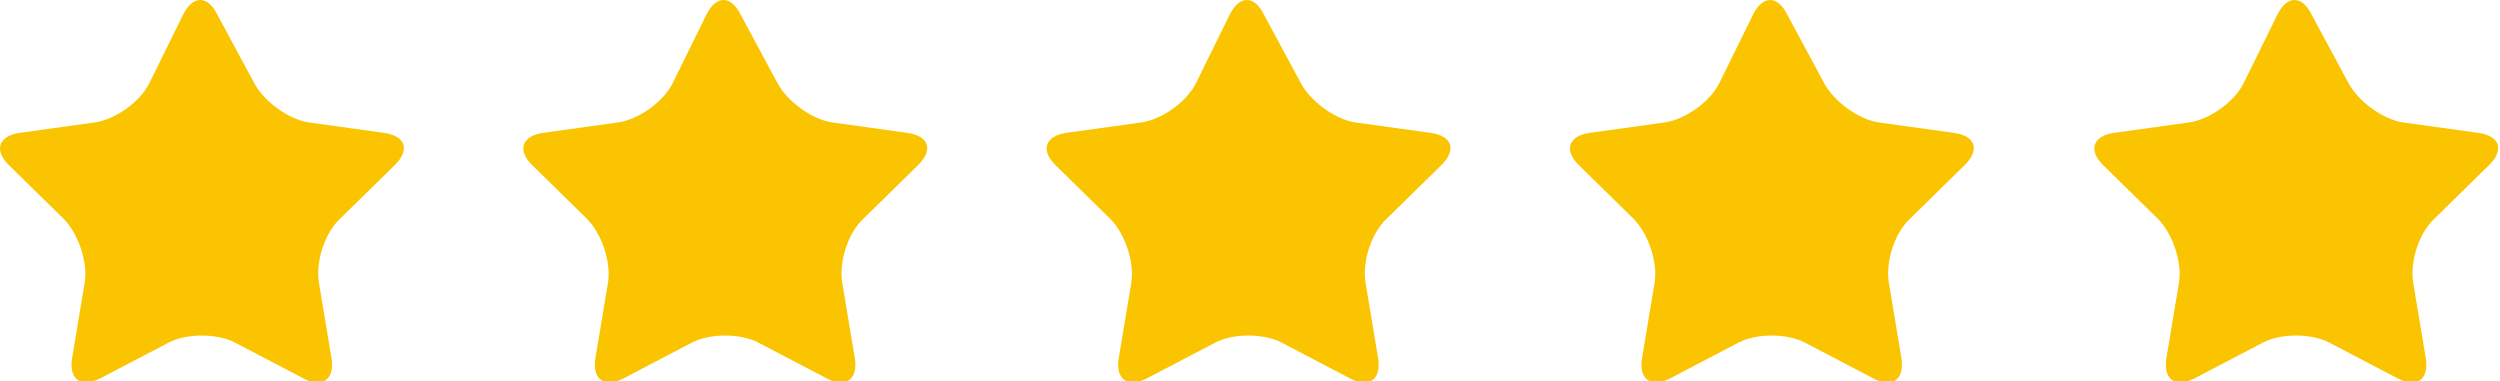 <svg xmlns:x="http://ns.adobe.com/Extensibility/1.0/" xmlns:i="http://ns.adobe.com/AdobeIllustrator/10.0/" xmlns:graph="http://ns.adobe.com/Graphs/1.0/" xmlns="http://www.w3.org/2000/svg" xmlns:xlink="http://www.w3.org/1999/xlink" version="1.1" style="enable-background:new 0 0 572.1 271.8;" xml:space="preserve" width="236" height="36"><rect id="backgroundrect" width="100%" height="100%" x="0" y="0" fill="none" stroke="none" class="" style=""/>
<style type="text/css">
	.st0{display:none;fill:none;stroke:#FAC500;stroke-width:6;stroke-miterlimit:10;}
	.st1{display:none;}
	.st2{display:inline;}
	.st3{fill:#FFFFFF;}
	.st4{fill:#FAC500;}
	.st5{display:inline;fill:#FFFFFF;}
</style>

<g class="currentLayer" style=""><title>Layer 1</title><g id="XMLID_1_" class="">
	<polyline id="XMLID_623_" class="st0" points="-20.199,18.55 -63.799,18.55 -63.799,-217.75 -35.199,-217.75 "/>
	<polyline id="XMLID_622_" class="st0" points="281.201,-218.55 306.701,-218.55 306.701,-48.95 338.201,-18.95 305.201,-18.95 305.201,18.55 257.801,18.55 "/>
	<g id="XMLID_28_" class="st1">
		<g id="XMLID_1523_" class="st2">
			<path id="XMLID_1708_" class="st3" d="M4.001,-214.85 c0,-0.7 -0.1,-1.3 -0.3,-1.8 c-0.2,-0.5 -0.5,-1 -0.9,-1.4 s-1,-0.8 -1.7,-1.2 S-0.499,-219.95 -1.499,-220.35 c-1,-0.3 -1.9,-0.7 -2.7,-1.1 c-0.8,-0.4 -1.5,-0.9 -2.1,-1.4 s-1,-1.2 -1.3,-1.9 s-0.5,-1.5 -0.5,-2.5 c0,-0.9 0.2,-1.8 0.5,-2.5 c0.3,-0.8 0.8,-1.4 1.4,-2 c0.6,-0.5 1.3,-1 2.2,-1.3 C-3.099,-233.35 -2.199,-233.45 -1.199,-233.45 c1.1,0 2.1,0.2 2.9,0.6 c0.9,0.4 1.6,0.9 2.2,1.5 c0.6,0.7 1.1,1.4 1.4,2.3 s0.5,1.8 0.5,2.8 h-1.9 c0,-0.8 -0.1,-1.5 -0.3,-2.2 c-0.2,-0.7 -0.6,-1.2 -1,-1.7 s-1,-0.9 -1.6,-1.1 c-0.6,-0.3 -1.4,-0.4 -2.2,-0.4 c-0.8,0 -1.5,0.1 -2.1,0.3 s-1.1,0.6 -1.5,1 S-5.499,-229.45 -5.699,-228.95 s-0.3,1.1 -0.3,1.7 s0.1,1.1 0.3,1.6 s0.5,0.9 0.9,1.3 c0.4,0.4 1,0.8 1.7,1.2 c0.7,0.4 1.5,0.7 2.5,1 c1.1,0.4 2,0.7 2.9,1.2 c0.8,0.4 1.5,0.9 2.1,1.5 s1,1.2 1.3,2 c0.3,0.7 0.4,1.6 0.4,2.6 s-0.2,1.9 -0.5,2.6 s-0.8,1.4 -1.5,2 c-0.6,0.5 -1.4,1 -2.2,1.2 c-0.9,0.3 -1.8,0.4 -2.8,0.4 c-0.9,0 -1.8,-0.1 -2.7,-0.4 s-1.7,-0.7 -2.4,-1.3 c-0.7,-0.6 -1.3,-1.3 -1.8,-2.2 c-0.5,-0.9 -0.7,-2 -0.7,-3.3 h1.9 c0,1 0.2,1.9 0.5,2.6 s0.8,1.3 1.3,1.7 c0.5,0.4 1.2,0.7 1.8,0.9 c0.7,0.2 1.4,0.3 2.1,0.3 c0.8,0 1.5,-0.1 2.1,-0.3 c0.6,-0.2 1.2,-0.5 1.6,-0.9 s0.8,-0.9 1,-1.4 C3.901,-213.55 4.001,-214.25 4.001,-214.85 z"/>
			<path id="XMLID_1706_" class="st3" d="M19.501,-211.05 c-0.5,0.8 -1.1,1.4 -1.9,1.8 s-1.7,0.7 -2.9,0.7 c-0.7,0 -1.4,-0.1 -2,-0.4 c-0.6,-0.2 -1.1,-0.6 -1.6,-1.2 c-0.4,-0.5 -0.8,-1.2 -1,-2.1 s-0.4,-1.9 -0.4,-3.1 V-226.95 H11.501 V-215.45 c0,1 0.1,1.7 0.3,2.4 c0.2,0.6 0.4,1.1 0.7,1.5 c0.3,0.4 0.7,0.7 1.1,0.8 c0.4,0.2 0.8,0.2 1.3,0.2 c0.6,0 1.2,-0.1 1.7,-0.2 c0.5,-0.2 0.9,-0.4 1.3,-0.7 c0.4,-0.3 0.7,-0.7 0.9,-1.1 c0.2,-0.4 0.4,-0.9 0.6,-1.4 v-13 h1.9 v18 H19.501 V-211.05 z"/>
			<path id="XMLID_1703_" class="st3" d="M38.401,-217.05 c0,1.5 -0.1,2.7 -0.4,3.8 c-0.3,1.1 -0.6,1.9 -1.1,2.6 s-1.1,1.2 -1.8,1.6 c-0.7,0.3 -1.5,0.5 -2.4,0.5 c-1.1,0 -2,-0.2 -2.8,-0.7 c-0.8,-0.4 -1.4,-1 -1.9,-1.8 v9.1 h-1.8 v-25 h1.7 l0.1,2.5 c0.5,-0.9 1.1,-1.6 1.9,-2.1 s1.7,-0.7 2.8,-0.7 c0.9,0 1.8,0.2 2.5,0.5 c0.7,0.3 1.3,0.8 1.8,1.5 c0.5,0.7 0.9,1.6 1.1,2.6 c0.3,1.1 0.4,2.4 0.4,3.9 L38.401,-217.05 L38.401,-217.05 zM36.601,-218.75 c0,-2.3 -0.4,-4 -1.1,-5.1 S33.701,-225.45 32.201,-225.45 c-0.6,0 -1.1,0.1 -1.5,0.2 c-0.4,0.2 -0.8,0.4 -1.2,0.7 c-0.3,0.3 -0.6,0.6 -0.9,0.9 c-0.2,0.4 -0.4,0.7 -0.6,1.1 v9.5 c0.2,0.4 0.4,0.7 0.7,1.1 c0.3,0.3 0.6,0.6 0.9,0.9 c0.3,0.2 0.7,0.4 1.2,0.6 c0.4,0.1 0.9,0.2 1.5,0.2 c1.5,0 2.6,-0.6 3.3,-1.7 c0.7,-1.1 1.1,-2.8 1.1,-5.1 L36.601,-218.75 L36.601,-218.75 z"/>
			<path id="XMLID_1700_" class="st3" d="M48.701,-208.65 c-1,0 -1.9,-0.2 -2.7,-0.5 s-1.5,-0.8 -2.1,-1.5 s-1.1,-1.5 -1.4,-2.5 s-0.5,-2.2 -0.5,-3.6 v-2 c0,-1.5 0.2,-2.8 0.5,-3.9 c0.4,-1.1 0.8,-1.9 1.4,-2.6 c0.6,-0.7 1.3,-1.2 2.1,-1.5 s1.6,-0.5 2.5,-0.5 c2,0 3.5,0.7 4.5,2 s1.5,3.3 1.5,6 v1.6 h-10.7 v1 c0,1.1 0.1,2 0.4,2.9 c0.2,0.8 0.6,1.5 1,2 s1,0.9 1.6,1.2 c0.6,0.3 1.3,0.4 2.1,0.4 c0.9,0 1.7,-0.2 2.4,-0.5 c0.7,-0.3 1.3,-0.8 1.9,-1.5 l1,1.2 c-0.2,0.3 -0.5,0.6 -0.9,0.9 c-0.3,0.3 -0.7,0.5 -1.1,0.8 c-0.4,0.2 -0.9,0.4 -1.5,0.5 C50.001,-208.65 49.301,-208.65 48.701,-208.65 zM48.301,-225.55 c-0.7,0 -1.3,0.1 -1.8,0.3 s-1,0.6 -1.4,1.1 s-0.7,1.1 -1,1.9 c-0.2,0.8 -0.4,1.7 -0.4,2.8 h8.8 v-0.5 c0,-0.9 -0.1,-1.7 -0.3,-2.3 c-0.2,-0.7 -0.4,-1.3 -0.8,-1.7 c-0.3,-0.5 -0.8,-0.8 -1.3,-1.1 C49.601,-225.35 49.001,-225.55 48.301,-225.55 z"/>
			<path id="XMLID_1698_" class="st3" d="M65.301,-225.15 c-0.2,0 -0.4,-0.1 -0.6,-0.1 c-0.2,0 -0.4,0 -0.6,0 c-0.5,0 -1,0.1 -1.5,0.3 c-0.4,0.2 -0.8,0.5 -1.2,0.8 c-0.3,0.3 -0.6,0.8 -0.9,1.3 c-0.2,0.5 -0.4,1 -0.6,1.6 v12.4 h-1.8 v-18 h1.8 v2.7 c0.4,-0.9 1,-1.7 1.6,-2.2 c0.7,-0.5 1.5,-0.8 2.5,-0.8 c0.2,0 0.4,0 0.6,0.1 c0.2,0 0.4,0.1 0.5,0.1 L65.301,-225.15 z"/>
			<path id="XMLID_1695_" class="st3" d="M88.501,-217.05 c0,1.5 -0.1,2.7 -0.4,3.8 c-0.3,1.1 -0.6,1.9 -1.1,2.6 s-1.1,1.2 -1.8,1.6 s-1.5,0.5 -2.4,0.5 c-1.1,0 -2,-0.2 -2.8,-0.7 c-0.8,-0.4 -1.4,-1 -1.9,-1.8 v9.1 h-1.8 v-25 h1.7 l0.1,2.5 c0.5,-0.9 1.1,-1.6 1.9,-2.1 c0.8,-0.5 1.7,-0.7 2.8,-0.7 c0.9,0 1.8,0.2 2.5,0.5 c0.7,0.3 1.3,0.8 1.8,1.5 c0.5,0.7 0.9,1.6 1.1,2.6 c0.3,1.1 0.4,2.4 0.4,3.9 v1.7 C88.601,-217.05 88.501,-217.05 88.501,-217.05 zM86.601,-218.75 c0,-2.3 -0.4,-4 -1.1,-5.1 c-0.7,-1.1 -1.8,-1.6 -3.3,-1.6 c-0.6,0 -1.1,0.1 -1.5,0.2 c-0.4,0.2 -0.8,0.4 -1.2,0.7 c-0.3,0.3 -0.6,0.6 -0.9,0.9 c-0.2,0.4 -0.4,0.7 -0.6,1.1 v9.5 c0.2,0.4 0.4,0.7 0.7,1.1 c0.3,0.3 0.6,0.6 0.9,0.9 c0.3,0.2 0.7,0.4 1.2,0.6 c0.4,0.1 0.9,0.2 1.5,0.2 c1.5,0 2.6,-0.6 3.3,-1.7 s1.1,-2.8 1.1,-5.1 L86.601,-218.75 L86.601,-218.75 z"/>
			<path id="XMLID_1693_" class="st3" d="M99.801,-225.15 c-0.2,0 -0.4,-0.1 -0.6,-0.1 c-0.2,0 -0.4,0 -0.6,0 c-0.5,0 -1,0.1 -1.5,0.3 c-0.4,0.2 -0.8,0.5 -1.2,0.8 s-0.6,0.8 -0.9,1.3 c-0.2,0.5 -0.4,1 -0.6,1.6 v12.4 h-1.8 v-18 h1.8 v2.7 c0.4,-0.9 1,-1.7 1.6,-2.2 c0.7,-0.5 1.5,-0.8 2.5,-0.8 c0.2,0 0.4,0 0.6,0.1 c0.2,0 0.4,0.1 0.5,0.1 L99.801,-225.15 z"/>
			<path id="XMLID_1690_" class="st3" d="M102.001,-218.85 c0,-1.4 0.2,-2.6 0.5,-3.6 s0.8,-1.9 1.3,-2.6 s1.3,-1.3 2.1,-1.6 c0.8,-0.4 1.7,-0.5 2.7,-0.5 s1.9,0.2 2.7,0.5 c0.8,0.3 1.5,0.9 2.1,1.6 s1,1.6 1.3,2.6 s0.5,2.2 0.5,3.6 v1.9 c0,1.4 -0.2,2.6 -0.5,3.6 s-0.8,1.9 -1.3,2.6 c-0.6,0.7 -1.3,1.2 -2.1,1.6 s-1.7,0.5 -2.7,0.5 s-1.9,-0.2 -2.7,-0.5 s-1.5,-0.9 -2.1,-1.6 s-1,-1.6 -1.3,-2.6 s-0.5,-2.2 -0.5,-3.6 V-218.85 zM103.801,-216.95 c0,1 0.1,2 0.3,2.8 s0.5,1.5 0.9,2.1 s0.9,1 1.5,1.3 s1.3,0.5 2,0.5 c0.8,0 1.5,-0.2 2.1,-0.5 s1.1,-0.8 1.5,-1.3 c0.4,-0.6 0.7,-1.3 0.9,-2.1 c0.2,-0.8 0.3,-1.7 0.3,-2.8 v-1.9 c0,-1 -0.1,-1.9 -0.3,-2.7 s-0.5,-1.5 -0.9,-2.1 c-0.4,-0.6 -0.9,-1 -1.5,-1.3 s-1.3,-0.5 -2,-0.5 s-1.4,0.2 -2,0.5 s-1.1,0.8 -1.5,1.3 c-0.4,0.6 -0.7,1.3 -0.9,2.1 s-0.3,1.7 -0.3,2.7 v1.9 C103.901,-216.95 103.801,-216.95 103.801,-216.95 z"/>
			<path id="XMLID_1686_" class="st3" d="M130.501,-222.05 c-0.4,-0.5 -0.7,-1 -1,-1.5 s-0.5,-1 -0.7,-1.4 c-0.2,-0.5 -0.4,-1 -0.5,-1.4 c-0.1,-0.5 -0.2,-1 -0.2,-1.5 c0,-0.9 0.1,-1.6 0.3,-2.3 s0.5,-1.3 1,-1.7 c0.4,-0.5 0.9,-0.8 1.5,-1.1 s1.2,-0.4 2,-0.4 c0.7,0 1.3,0.1 1.9,0.4 c0.5,0.3 1,0.6 1.4,1 s0.7,0.9 0.9,1.5 s0.3,1.2 0.3,1.8 s-0.1,1.1 -0.2,1.6 s-0.4,0.9 -0.6,1.4 c-0.2,0.4 -0.5,0.8 -0.9,1.2 c-0.3,0.4 -0.7,0.7 -1,1 l-1.8,1.6 l5.4,7.6 c0.4,-0.7 0.7,-1.6 0.9,-2.5 s0.3,-1.9 0.3,-2.9 h1.7 c0,2.8 -0.6,5.1 -1.8,6.9 l2.8,3.9 h-2.2 l-1.7,-2.4 c-0.7,0.8 -1.6,1.5 -2.5,2 s-1.9,0.7 -3,0.7 c-1,0 -1.9,-0.2 -2.6,-0.5 c-0.8,-0.3 -1.4,-0.8 -2,-1.3 c-0.5,-0.6 -1,-1.3 -1.3,-2.1 c-0.3,-0.8 -0.4,-1.7 -0.4,-2.7 c0,-0.7 0.1,-1.4 0.3,-2 s0.5,-1.2 0.8,-1.7 s0.8,-1.1 1.3,-1.6 s1,-1 1.6,-1.5 V-222.05 zM132.701,-210.35 c0.8,0 1.6,-0.2 2.4,-0.6 c0.8,-0.4 1.5,-1 2.1,-1.8 l-5.6,-7.8 l-0.2,-0.2 l-0.6,0.5 c-0.6,0.6 -1.1,1.1 -1.4,1.6 c-0.3,0.5 -0.6,1 -0.8,1.4 s-0.3,0.8 -0.4,1.2 s-0.1,0.7 -0.1,0.9 c0,0.6 0.1,1.3 0.3,1.8 c0.2,0.6 0.5,1.1 0.8,1.5 c0.4,0.4 0.8,0.8 1.4,1 C131.301,-210.45 131.901,-210.35 132.701,-210.35 zM130.001,-228.05 c0,0.7 0.2,1.5 0.5,2.2 c0.3,0.8 0.8,1.6 1.4,2.5 l1.7,-1.6 c0.6,-0.5 1.1,-1.1 1.4,-1.7 c0.4,-0.6 0.6,-1.3 0.6,-2.1 c0,-0.4 -0.1,-0.8 -0.2,-1.1 c-0.1,-0.4 -0.3,-0.7 -0.5,-1 s-0.5,-0.5 -0.8,-0.7 s-0.7,-0.2 -1.2,-0.2 s-0.9,0.1 -1.3,0.3 c-0.4,0.2 -0.7,0.5 -0.9,0.8 s-0.4,0.7 -0.5,1.2 C130.101,-228.95 130.001,-228.55 130.001,-228.05 z"/>
			<path id="XMLID_1683_" class="st3" d="M152.201,-218.75 c0,-1.5 0.1,-2.8 0.4,-3.9 c0.3,-1.1 0.7,-1.9 1.2,-2.6 c0.5,-0.7 1.1,-1.2 1.9,-1.5 c0.7,-0.3 1.5,-0.5 2.4,-0.5 c1.1,0 2,0.2 2.7,0.7 s1.4,1.2 1.8,2 V-234.45 h1.8 v25.5 h-1.7 l-0.1,-2.3 c-0.5,0.8 -1.1,1.5 -1.9,1.9 c-0.8,0.5 -1.7,0.7 -2.8,0.7 c-0.9,0 -1.7,-0.2 -2.4,-0.5 s-1.3,-0.9 -1.8,-1.6 s-0.9,-1.6 -1.2,-2.6 s-0.4,-2.3 -0.4,-3.8 v-1.6 C152.101,-218.75 152.201,-218.75 152.201,-218.75 zM154.101,-217.05 c0,2.3 0.3,4 1,5.1 s1.8,1.6 3.3,1.6 c0.5,0 1,-0.1 1.5,-0.2 c0.4,-0.1 0.8,-0.3 1.2,-0.6 c0.3,-0.2 0.6,-0.5 0.9,-0.9 c0.3,-0.3 0.5,-0.7 0.7,-1.1 V-222.45 c-0.2,-0.4 -0.4,-0.8 -0.6,-1.1 s-0.5,-0.7 -0.9,-1 c-0.3,-0.3 -0.7,-0.5 -1.2,-0.7 C159.501,-225.35 159.001,-225.45 158.501,-225.45 c-1.5,0 -2.6,0.5 -3.3,1.6 s-1,2.8 -1,5.1 L154.101,-217.05 L154.101,-217.05 z"/>
			<path id="XMLID_1680_" class="st3" d="M169.401,-232.05 c0,-0.4 0.1,-0.7 0.3,-1 s0.5,-0.4 0.9,-0.4 s0.7,0.1 0.9,0.4 s0.3,0.6 0.3,1 s-0.1,0.7 -0.3,1 s-0.5,0.4 -0.9,0.4 s-0.7,-0.1 -0.9,-0.4 S169.401,-231.75 169.401,-232.05 zM171.501,-208.95 h-1.9 v-18 h1.9 V-208.95 z"/>
			<path id="XMLID_1678_" class="st3" d="M185.601,-213.35 c0,-0.4 -0.1,-0.7 -0.2,-1 c-0.1,-0.3 -0.4,-0.6 -0.7,-0.9 s-0.7,-0.6 -1.2,-0.9 s-1.2,-0.6 -1.9,-1 c-0.8,-0.4 -1.5,-0.7 -2.2,-1.1 c-0.6,-0.3 -1.2,-0.7 -1.6,-1.1 c-0.4,-0.4 -0.8,-0.8 -1,-1.3 S176.501,-221.75 176.501,-222.45 s0.1,-1.3 0.4,-1.9 c0.2,-0.6 0.6,-1.1 1.1,-1.5 s1,-0.8 1.7,-1 s1.4,-0.4 2.2,-0.4 c0.9,0 1.7,0.1 2.4,0.4 s1.3,0.6 1.8,1.1 s0.8,1 1.1,1.7 s0.4,1.4 0.4,2.1 H185.501 c0,-0.5 -0.1,-0.9 -0.2,-1.3 c-0.2,-0.4 -0.4,-0.8 -0.7,-1.1 s-0.7,-0.6 -1.2,-0.8 s-1,-0.3 -1.6,-0.3 s-1.2,0.1 -1.6,0.3 c-0.4,0.2 -0.8,0.4 -1.1,0.7 s-0.5,0.6 -0.6,1 s-0.2,0.7 -0.2,1.1 s0.1,0.7 0.2,1 s0.3,0.6 0.6,0.8 c0.3,0.3 0.7,0.5 1.2,0.8 s1.1,0.6 1.9,1 c0.8,0.4 1.6,0.7 2.2,1.1 c0.7,0.3 1.2,0.7 1.7,1.1 s0.8,0.9 1.1,1.4 c0.2,0.5 0.4,1.1 0.4,1.9 c0,0.7 -0.1,1.4 -0.4,2 s-0.6,1.1 -1.1,1.5 s-1.1,0.7 -1.8,1 c-0.7,0.2 -1.5,0.3 -2.3,0.3 c-1,0 -1.8,-0.1 -2.6,-0.4 s-1.4,-0.7 -1.9,-1.1 c-0.5,-0.5 -0.9,-1 -1.1,-1.7 c-0.3,-0.6 -0.4,-1.3 -0.4,-2 h1.9 c0,0.7 0.2,1.3 0.4,1.7 c0.3,0.5 0.6,0.8 1,1.1 s0.8,0.4 1.3,0.5 s0.9,0.1 1.4,0.1 c0.6,0 1.1,-0.1 1.6,-0.2 c0.5,-0.2 0.9,-0.4 1.2,-0.6 c0.3,-0.3 0.6,-0.6 0.7,-1 C185.501,-212.55 185.601,-212.95 185.601,-213.35 z"/>
			<path id="XMLID_1676_" class="st3" d="M197.501,-210.35 c0.5,0 1,-0.1 1.5,-0.2 s0.9,-0.4 1.3,-0.7 c0.4,-0.3 0.7,-0.7 0.9,-1.3 c0.2,-0.5 0.4,-1.2 0.4,-2 h1.8 c0,1 -0.2,1.8 -0.5,2.5 s-0.7,1.4 -1.3,1.8 c-0.5,0.5 -1.1,0.9 -1.8,1.1 s-1.4,0.4 -2.2,0.4 c-2.2,0 -3.8,-0.7 -4.9,-2.1 s-1.6,-3.5 -1.6,-6.2 v-2 c0,-2.7 0.5,-4.8 1.6,-6.2 s2.7,-2.1 4.9,-2.1 c0.8,0 1.6,0.1 2.3,0.4 c0.7,0.3 1.3,0.7 1.8,1.2 s0.9,1.2 1.2,2 c0.3,0.8 0.5,1.7 0.5,2.8 h-1.8 c0,-0.8 -0.2,-1.5 -0.4,-2.1 c-0.2,-0.6 -0.5,-1.1 -0.9,-1.5 s-0.8,-0.6 -1.3,-0.8 s-1,-0.3 -1.6,-0.3 c-0.9,0 -1.6,0.1 -2.2,0.4 c-0.6,0.3 -1.1,0.7 -1.4,1.3 s-0.6,1.3 -0.8,2.1 s-0.2,1.7 -0.2,2.8 v2 c0,1.1 0.1,2 0.2,2.8 c0.2,0.8 0.4,1.5 0.8,2.1 s0.8,1 1.4,1.3 C195.901,-210.45 196.601,-210.35 197.501,-210.35 z"/>
			<path id="XMLID_1674_" class="st3" d="M214.301,-225.15 c-0.2,0 -0.4,-0.1 -0.6,-0.1 s-0.4,0 -0.6,0 c-0.5,0 -1,0.1 -1.5,0.3 c-0.4,0.2 -0.8,0.5 -1.2,0.8 s-0.6,0.8 -0.9,1.3 c-0.2,0.5 -0.4,1 -0.6,1.6 v12.4 h-1.8 v-18 h1.8 v2.7 c0.4,-0.9 1,-1.7 1.6,-2.2 c0.7,-0.5 1.5,-0.8 2.5,-0.8 c0.2,0 0.4,0 0.6,0.1 c0.2,0 0.4,0.1 0.5,0.1 L214.301,-225.15 z"/>
			<path id="XMLID_1671_" class="st3" d="M223.101,-208.65 c-1,0 -1.9,-0.2 -2.7,-0.5 s-1.5,-0.8 -2.2,-1.5 c-0.6,-0.7 -1.1,-1.5 -1.4,-2.5 s-0.5,-2.2 -0.5,-3.6 v-2 c0,-1.5 0.2,-2.8 0.5,-3.9 c0.4,-1.1 0.8,-1.9 1.4,-2.6 c0.6,-0.7 1.3,-1.2 2.1,-1.5 c0.8,-0.3 1.6,-0.5 2.5,-0.5 c2,0 3.5,0.7 4.5,2 s1.5,3.3 1.5,6 v1.6 h-10.7 v1 c0,1.1 0.1,2 0.4,2.9 c0.2,0.8 0.6,1.5 1,2 s1,0.9 1.6,1.2 c0.6,0.3 1.3,0.4 2.1,0.4 c0.9,0 1.7,-0.2 2.4,-0.5 s1.3,-0.8 1.9,-1.5 l1,1.2 c-0.2,0.3 -0.5,0.6 -0.9,0.9 c-0.3,0.3 -0.7,0.5 -1.1,0.8 c-0.4,0.2 -0.9,0.4 -1.5,0.5 C224.401,-208.65 223.801,-208.65 223.101,-208.65 zM222.801,-225.55 c-0.7,0 -1.3,0.1 -1.8,0.3 s-1,0.6 -1.4,1.1 s-0.7,1.1 -1,1.9 s-0.4,1.7 -0.4,2.8 h8.8 v-0.5 c0,-0.9 -0.1,-1.7 -0.3,-2.3 c-0.2,-0.7 -0.4,-1.3 -0.8,-1.7 c-0.3,-0.5 -0.8,-0.8 -1.3,-1.1 S223.501,-225.55 222.801,-225.55 z"/>
			<path id="XMLID_1669_" class="st3" d="M235.501,-231.45 v4.6 h3.1 v1.7 H235.501 v11.9 c0,0.6 0.1,1.1 0.2,1.5 s0.2,0.7 0.4,0.9 c0.2,0.2 0.4,0.4 0.6,0.4 c0.2,0.1 0.5,0.1 0.7,0.1 s0.5,0 0.7,-0.1 c0.2,0 0.4,-0.1 0.6,-0.1 v1.7 c-0.2,0.1 -0.5,0.2 -0.8,0.2 s-0.7,0.1 -1,0.1 c-0.5,0 -0.9,-0.1 -1.3,-0.2 c-0.4,-0.2 -0.8,-0.4 -1.1,-0.8 s-0.5,-0.8 -0.7,-1.5 c-0.2,-0.6 -0.2,-1.4 -0.2,-2.2 v-12 h-2.8 V-226.95 h2.8 V-231.45 H235.501 z"/>
			<path id="XMLID_1667_" class="st3" d="M251.601,-213.35 c0,-0.4 -0.1,-0.7 -0.2,-1 s-0.4,-0.6 -0.7,-0.9 c-0.3,-0.3 -0.7,-0.6 -1.2,-0.9 s-1.2,-0.6 -1.9,-1 c-0.8,-0.4 -1.5,-0.7 -2.2,-1.1 c-0.6,-0.3 -1.2,-0.7 -1.6,-1.1 c-0.4,-0.4 -0.8,-0.8 -1,-1.3 S242.501,-221.75 242.501,-222.45 s0.1,-1.3 0.4,-1.9 c0.2,-0.6 0.6,-1.1 1.1,-1.5 s1,-0.8 1.7,-1 s1.4,-0.4 2.2,-0.4 c0.9,0 1.7,0.1 2.4,0.4 c0.7,0.3 1.3,0.6 1.8,1.1 s0.8,1 1.1,1.7 s0.4,1.4 0.4,2.1 H251.501 c0,-0.5 -0.1,-0.9 -0.2,-1.3 c-0.2,-0.4 -0.4,-0.8 -0.7,-1.1 c-0.3,-0.3 -0.7,-0.6 -1.2,-0.8 s-1,-0.3 -1.6,-0.3 s-1.2,0.1 -1.6,0.3 s-0.8,0.4 -1.1,0.7 s-0.5,0.6 -0.6,1 s-0.2,0.7 -0.2,1.1 s0.1,0.7 0.2,1 s0.3,0.6 0.6,0.8 c0.3,0.3 0.7,0.5 1.2,0.8 s1.1,0.6 1.9,1 c0.8,0.4 1.6,0.7 2.2,1.1 c0.7,0.3 1.2,0.7 1.7,1.1 s0.8,0.9 1.1,1.4 c0.2,0.5 0.4,1.1 0.4,1.9 c0,0.7 -0.1,1.4 -0.4,2 s-0.6,1.1 -1.1,1.5 s-1.1,0.7 -1.8,1 c-0.7,0.2 -1.5,0.3 -2.3,0.3 c-1,0 -1.8,-0.1 -2.6,-0.4 s-1.4,-0.7 -1.9,-1.1 c-0.5,-0.5 -0.9,-1 -1.1,-1.7 c-0.3,-0.6 -0.4,-1.3 -0.4,-2 h1.9 c0,0.7 0.2,1.3 0.4,1.7 c0.3,0.5 0.6,0.8 1,1.1 s0.8,0.4 1.3,0.5 s0.9,0.1 1.4,0.1 c0.6,0 1.1,-0.1 1.6,-0.2 c0.5,-0.2 0.9,-0.4 1.2,-0.6 c0.3,-0.3 0.6,-0.6 0.7,-1 C251.501,-212.55 251.601,-212.95 251.601,-213.35 z"/>
			<path id="XMLID_1665_" class="st3" d="M259.801,-209.75 c0,0.5 -0.1,1 -0.2,1.5 s-0.3,1 -0.5,1.4 c-0.2,0.5 -0.4,0.9 -0.7,1.3 c-0.3,0.4 -0.6,0.8 -1,1.1 l-1.2,-0.9 c0.5,-0.7 0.9,-1.4 1.2,-2.1 s0.4,-1.5 0.4,-2.4 v-2.4 h1.9 v2.5 H259.801 z"/>
			<path id="XMLID_1662_" class="st3" d="M-5.799,-186.15 v20.1 c0,1.7 -0.3,2.9 -1,3.8 s-1.7,1.3 -3,1.3 c-0.2,0 -0.5,0 -0.7,-0.1 c-0.3,-0.1 -0.5,-0.1 -0.7,-0.2 v-1.7 c0.2,0.1 0.4,0.1 0.6,0.1 c0.2,0 0.4,0.1 0.6,0.1 c0.8,0 1.3,-0.3 1.8,-0.8 c0.4,-0.5 0.6,-1.4 0.6,-2.5 V-186.15 H-5.799 zM-7.899,-191.25 c0,-0.4 0.1,-0.7 0.3,-1 s0.5,-0.4 0.9,-0.4 s0.7,0.1 0.9,0.4 s0.3,0.6 0.3,1 s-0.1,0.7 -0.3,1 s-0.5,0.4 -0.9,0.4 s-0.7,-0.1 -0.9,-0.4 C-7.799,-190.55 -7.899,-190.95 -7.899,-191.25 z"/>
			<path id="XMLID_1659_" class="st3" d="M5.401,-167.85 c-1,0 -1.9,-0.2 -2.7,-0.5 c-0.8,-0.3 -1.5,-0.8 -2.1,-1.5 c-0.6,-0.7 -1.1,-1.5 -1.4,-2.5 s-0.5,-2.2 -0.5,-3.6 v-2 c0,-1.5 0.2,-2.8 0.5,-3.9 c0.4,-1.1 0.8,-1.9 1.4,-2.6 c0.6,-0.7 1.3,-1.2 2.1,-1.5 s1.6,-0.5 2.5,-0.5 c2,0 3.5,0.6 4.5,2 c1,1.3 1.5,3.3 1.5,6 v1.6 H0.401 v1 c0,1.1 0.1,2 0.4,2.9 c0.2,0.8 0.6,1.5 1,2 s1,0.9 1.6,1.2 c0.6,0.3 1.3,0.4 2.1,0.4 c0.9,0 1.7,-0.2 2.4,-0.5 c0.7,-0.3 1.3,-0.8 1.9,-1.5 l1,1.2 c-0.2,0.3 -0.5,0.6 -0.9,0.9 c-0.3,0.3 -0.7,0.5 -1.1,0.8 c-0.4,0.2 -0.9,0.4 -1.5,0.5 C6.701,-167.85 6.101,-167.85 5.401,-167.85 zM5.101,-184.75 c-0.7,0 -1.3,0.1 -1.8,0.3 s-1,0.6 -1.4,1.1 s-0.7,1.1 -1,1.9 c-0.2,0.8 -0.4,1.7 -0.4,2.8 h8.8 v-0.5 c0,-0.9 -0.1,-1.7 -0.3,-2.3 c-0.2,-0.7 -0.4,-1.3 -0.8,-1.7 c-0.3,-0.5 -0.8,-0.8 -1.3,-1.1 C6.401,-184.55 5.801,-184.75 5.101,-184.75 z"/>
			<path id="XMLID_1657_" class="st3" d="M29.701,-184.35 C29.501,-184.45 29.301,-184.45 29.201,-184.45 c-0.2,0 -0.4,0 -0.6,0 c-0.5,0 -1,0.1 -1.5,0.3 c-0.4,0.2 -0.8,0.5 -1.2,0.8 s-0.6,0.8 -0.9,1.3 c-0.2,0.5 -0.4,1 -0.6,1.6 v12.4 h-1.8 v-18 H24.501 v2.7 c0.4,-0.9 1,-1.7 1.6,-2.2 c0.7,-0.5 1.5,-0.8 2.5,-0.8 c0.2,0 0.4,0 0.6,0.1 c0.2,0 0.4,0.1 0.5,0.1 V-184.35 z"/>
			<path id="XMLID_1654_" class="st3" d="M38.601,-167.85 c-1,0 -1.9,-0.2 -2.7,-0.5 c-0.8,-0.3 -1.5,-0.8 -2.1,-1.5 c-0.6,-0.7 -1.1,-1.5 -1.4,-2.5 s-0.5,-2.2 -0.5,-3.6 v-2 c0,-1.5 0.2,-2.8 0.5,-3.9 c0.4,-1.1 0.8,-1.9 1.4,-2.6 c0.6,-0.7 1.3,-1.2 2.1,-1.5 s1.6,-0.5 2.5,-0.5 c2,0 3.5,0.6 4.5,2 c1,1.3 1.5,3.3 1.5,6 v1.6 h-10.7 v1 c0,1.1 0.1,2 0.4,2.9 c0.2,0.8 0.6,1.5 1,2 s1,0.9 1.6,1.2 c0.6,0.3 1.3,0.4 2.1,0.4 c0.9,0 1.7,-0.2 2.4,-0.5 c0.7,-0.3 1.3,-0.8 1.9,-1.5 l1,1.2 c-0.2,0.3 -0.5,0.6 -0.9,0.9 c-0.3,0.3 -0.7,0.5 -1.1,0.8 c-0.4,0.2 -0.9,0.4 -1.5,0.5 C39.901,-167.85 39.301,-167.85 38.601,-167.85 zM38.201,-184.75 c-0.7,0 -1.3,0.1 -1.8,0.3 s-1,0.6 -1.4,1.1 s-0.7,1.1 -1,1.9 c-0.2,0.8 -0.4,1.7 -0.4,2.8 h8.8 v-0.5 c0,-0.9 -0.1,-1.7 -0.3,-2.3 c-0.2,-0.7 -0.4,-1.3 -0.8,-1.7 c-0.3,-0.5 -0.8,-0.8 -1.3,-1.1 C39.601,-184.55 38.901,-184.75 38.201,-184.75 z"/>
			<path id="XMLID_1652_" class="st3" d="M53.901,-169.55 c0.5,0 1,-0.1 1.5,-0.2 s0.9,-0.4 1.3,-0.7 c0.4,-0.3 0.7,-0.8 0.9,-1.3 c0.2,-0.5 0.4,-1.2 0.4,-2 h1.8 c0,1 -0.2,1.8 -0.5,2.5 s-0.7,1.4 -1.3,1.8 c-0.5,0.5 -1.1,0.9 -1.8,1.1 c-0.7,0.3 -1.4,0.4 -2.2,0.4 c-2.2,0 -3.8,-0.7 -4.9,-2.1 s-1.6,-3.5 -1.6,-6.2 v-2 c0,-2.7 0.5,-4.8 1.6,-6.2 s2.7,-2.1 4.9,-2.1 c0.8,0 1.6,0.1 2.3,0.4 c0.7,0.3 1.3,0.7 1.8,1.2 s0.9,1.2 1.2,2 c0.3,0.8 0.5,1.7 0.5,2.8 h-1.8 c0,-0.8 -0.2,-1.5 -0.4,-2.1 c-0.2,-0.6 -0.5,-1.1 -0.9,-1.5 s-0.8,-0.7 -1.3,-0.8 c-0.5,-0.2 -1,-0.3 -1.6,-0.3 c-0.9,0 -1.6,0.1 -2.2,0.4 c-0.6,0.3 -1.1,0.7 -1.4,1.3 s-0.6,1.3 -0.8,2.1 s-0.2,1.7 -0.2,2.8 v2 c0,1.1 0.1,2 0.2,2.8 c0.2,0.8 0.4,1.5 0.8,2.1 s0.8,1 1.4,1.3 C52.301,-169.65 53.001,-169.55 53.901,-169.55 z"/>
			<path id="XMLID_1649_" class="st3" d="M62.901,-178.05 c0,-1.4 0.2,-2.6 0.5,-3.6 s0.8,-1.9 1.3,-2.6 s1.3,-1.3 2.1,-1.6 c0.8,-0.4 1.7,-0.5 2.7,-0.5 s1.9,0.2 2.7,0.5 s1.5,0.9 2.1,1.6 s1,1.6 1.3,2.6 s0.5,2.2 0.5,3.6 v1.9 c0,1.4 -0.2,2.6 -0.5,3.6 s-0.8,1.9 -1.3,2.6 c-0.6,0.7 -1.3,1.2 -2.1,1.6 s-1.7,0.5 -2.7,0.5 s-1.9,-0.2 -2.7,-0.5 s-1.5,-0.9 -2.1,-1.6 c-0.6,-0.7 -1,-1.6 -1.3,-2.6 s-0.5,-2.2 -0.5,-3.6 V-178.05 zM64.801,-176.15 c0,1 0.1,2 0.3,2.8 s0.5,1.5 0.9,2.1 s0.9,1 1.5,1.3 s1.3,0.5 2,0.5 c0.8,0 1.5,-0.2 2.1,-0.5 s1.1,-0.8 1.5,-1.3 c0.4,-0.6 0.7,-1.3 0.9,-2.1 s0.3,-1.7 0.3,-2.8 v-1.9 c0,-1 -0.1,-1.9 -0.3,-2.7 s-0.5,-1.5 -0.9,-2.1 s-0.9,-1 -1.5,-1.3 s-1.3,-0.5 -2,-0.5 s-1.4,0.2 -2,0.5 s-1.1,0.8 -1.5,1.3 c-0.4,0.6 -0.7,1.3 -0.9,2.1 s-0.3,1.7 -0.3,2.7 v1.9 C64.901,-176.15 64.801,-176.15 64.801,-176.15 z"/>
			<path id="XMLID_1647_" class="st3" d="M82.001,-186.15 V-183.45 c0.5,-0.9 1.2,-1.7 2,-2.2 s1.8,-0.8 2.8,-0.8 c1.1,0 2,0.3 2.8,0.8 s1.3,1.4 1.7,2.5 c0.2,-0.5 0.5,-0.9 0.9,-1.3 c0.3,-0.4 0.7,-0.8 1.2,-1 c0.4,-0.3 0.9,-0.5 1.4,-0.7 s1.1,-0.2 1.7,-0.2 c0.8,0 1.5,0.1 2.1,0.4 c0.6,0.2 1.1,0.6 1.6,1.2 c0.4,0.5 0.8,1.2 1,2.1 s0.3,1.8 0.3,3 v11.7 h-1.8 V-179.85 c0,-0.9 -0.1,-1.7 -0.3,-2.3 s-0.4,-1.1 -0.7,-1.5 s-0.7,-0.6 -1.1,-0.8 c-0.4,-0.1 -0.9,-0.2 -1.5,-0.2 c-0.7,0 -1.3,0.2 -1.8,0.4 s-0.9,0.6 -1.3,1.1 c-0.4,0.4 -0.6,0.9 -0.8,1.5 c-0.2,0.5 -0.3,1.1 -0.4,1.6 v12 h-1.9 v-12 c0,-0.9 -0.1,-1.6 -0.3,-2.2 c-0.2,-0.6 -0.4,-1.1 -0.7,-1.4 c-0.3,-0.4 -0.7,-0.6 -1.1,-0.8 c-0.4,-0.2 -0.9,-0.2 -1.5,-0.2 s-1.1,0.1 -1.6,0.3 s-0.9,0.5 -1.2,0.9 s-0.6,0.8 -0.9,1.3 c-0.2,0.5 -0.4,1 -0.5,1.5 v12.5 h-1.8 v-18 C80.301,-186.15 82.001,-186.15 82.001,-186.15 z"/>
			<path id="XMLID_1645_" class="st3" d="M107.901,-186.15 V-183.45 c0.5,-0.9 1.2,-1.7 2,-2.2 s1.8,-0.8 2.8,-0.8 c1.1,0 2,0.3 2.8,0.8 s1.3,1.4 1.7,2.5 c0.2,-0.5 0.5,-0.9 0.9,-1.3 c0.3,-0.4 0.7,-0.8 1.2,-1 c0.4,-0.3 0.9,-0.5 1.4,-0.7 s1.1,-0.2 1.7,-0.2 c0.8,0 1.5,0.1 2.1,0.4 c0.6,0.2 1.1,0.6 1.6,1.2 c0.4,0.5 0.8,1.2 1,2.1 s0.3,1.8 0.3,3 v11.7 H125.501 V-179.85 c0,-0.9 -0.1,-1.7 -0.3,-2.3 s-0.4,-1.1 -0.7,-1.5 s-0.7,-0.6 -1.1,-0.8 c-0.4,-0.1 -0.9,-0.2 -1.5,-0.2 c-0.7,0 -1.3,0.2 -1.8,0.4 s-0.9,0.6 -1.3,1.1 c-0.4,0.4 -0.6,0.9 -0.8,1.5 c-0.2,0.5 -0.3,1.1 -0.4,1.6 v12 h-1.9 v-12 c0,-0.9 -0.1,-1.6 -0.3,-2.2 c-0.2,-0.6 -0.4,-1.1 -0.7,-1.4 c-0.3,-0.4 -0.7,-0.6 -1.1,-0.8 c-0.4,-0.2 -0.9,-0.2 -1.5,-0.2 s-1.1,0.1 -1.6,0.3 s-0.9,0.5 -1.2,0.9 s-0.6,0.8 -0.9,1.3 c-0.2,0.5 -0.4,1 -0.5,1.5 v12.5 h-1.8 v-18 C106.101,-186.15 107.901,-186.15 107.901,-186.15 z"/>
			<path id="XMLID_1642_" class="st3" d="M141.601,-168.15 c-0.1,-0.3 -0.2,-0.7 -0.2,-1.1 s-0.1,-0.9 -0.1,-1.4 c-0.2,0.4 -0.5,0.7 -0.8,1.1 c-0.3,0.3 -0.7,0.6 -1.1,0.9 c-0.4,0.3 -0.9,0.5 -1.4,0.6 c-0.5,0.2 -1.1,0.2 -1.6,0.2 c-0.7,0 -1.4,-0.1 -2,-0.3 c-0.6,-0.2 -1.1,-0.5 -1.6,-0.9 c-0.4,-0.4 -0.8,-0.9 -1,-1.6 s-0.3,-1.4 -0.3,-2.2 s0.1,-1.6 0.4,-2.3 c0.3,-0.7 0.7,-1.3 1.3,-1.8 s1.3,-0.9 2.1,-1.2 c0.9,-0.3 1.8,-0.4 3,-0.4 h3 v-2.5 c0,-1.3 -0.3,-2.2 -1,-2.8 c-0.6,-0.6 -1.6,-0.8 -2.8,-0.8 c-0.6,0 -1.1,0.1 -1.6,0.3 s-0.9,0.4 -1.2,0.7 s-0.6,0.7 -0.8,1.1 c-0.2,0.4 -0.3,0.9 -0.3,1.4 h-1.8 c0,-0.7 0.1,-1.4 0.4,-2 c0.3,-0.6 0.7,-1.2 1.2,-1.7 s1.1,-0.9 1.8,-1.2 s1.5,-0.4 2.4,-0.4 c0.8,0 1.5,0.1 2.2,0.3 s1.2,0.5 1.7,0.9 s0.9,1 1.1,1.7 c0.3,0.7 0.4,1.5 0.4,2.5 v9.2 c0,0.3 0,0.6 0,1 s0.1,0.7 0.1,1 c0,0.3 0.1,0.6 0.2,0.9 c0.1,0.3 0.1,0.5 0.2,0.7 v0.2 L141.601,-168.15 L141.601,-168.15 zM136.601,-169.55 c0.6,0 1.1,-0.1 1.6,-0.2 c0.5,-0.2 1,-0.4 1.4,-0.7 s0.7,-0.6 1,-1 s0.5,-0.8 0.7,-1.2 v-4.4 H138.501 c-1.7,0 -3,0.4 -3.9,1.1 s-1.3,1.7 -1.3,3 c0,1.2 0.3,2 0.9,2.6 C134.701,-169.85 135.501,-169.55 136.601,-169.55 z"/>
			<path id="XMLID_1640_" class="st3" d="M149.901,-186.15 v2.9 c0.5,-1 1.2,-1.7 2,-2.3 s1.8,-0.9 2.8,-0.9 c0.8,0 1.4,0.1 2,0.4 c0.6,0.2 1.1,0.6 1.5,1.2 c0.4,0.5 0.7,1.2 1,2 c0.2,0.8 0.3,1.8 0.3,3 v11.7 h-1.8 V-179.85 c0,-0.9 -0.1,-1.7 -0.2,-2.3 c-0.2,-0.6 -0.4,-1.1 -0.7,-1.5 s-0.7,-0.6 -1.1,-0.8 c-0.4,-0.2 -0.9,-0.2 -1.4,-0.2 c-0.6,0 -1.1,0.1 -1.5,0.3 c-0.5,0.2 -0.9,0.5 -1.2,0.9 c-0.4,0.4 -0.7,0.8 -0.9,1.3 c-0.3,0.5 -0.5,1 -0.6,1.5 v12.5 h-1.8 v-18 C148.301,-186.15 149.901,-186.15 149.901,-186.15 z"/>
			<path id="XMLID_1637_" class="st3" d="M163.801,-177.95 c0,-1.5 0.1,-2.8 0.4,-3.9 c0.3,-1.1 0.7,-1.9 1.2,-2.6 c0.5,-0.7 1.1,-1.2 1.9,-1.5 c0.7,-0.3 1.5,-0.5 2.4,-0.5 c1.1,0 2,0.2 2.7,0.7 s1.4,1.2 1.8,2 v-9.9 h1.8 v25.5 h-1.7 l-0.1,-2.3 c-0.5,0.8 -1.1,1.5 -1.9,1.9 c-0.8,0.5 -1.7,0.7 -2.8,0.7 c-0.9,0 -1.7,-0.2 -2.4,-0.5 s-1.3,-0.9 -1.8,-1.6 c-0.5,-0.7 -0.9,-1.6 -1.2,-2.6 s-0.4,-2.3 -0.4,-3.8 v-1.6 C163.701,-177.95 163.801,-177.95 163.801,-177.95 zM165.701,-176.25 c0,2.3 0.3,4 1,5.1 c0.7,1.1 1.8,1.6 3.3,1.6 c0.5,0 1,-0.1 1.5,-0.2 c0.4,-0.1 0.8,-0.3 1.2,-0.6 c0.3,-0.2 0.6,-0.5 0.9,-0.9 c0.3,-0.3 0.5,-0.7 0.7,-1.1 v-9.3 c-0.2,-0.4 -0.4,-0.8 -0.6,-1.1 s-0.5,-0.7 -0.9,-1 c-0.3,-0.3 -0.7,-0.5 -1.2,-0.7 c-0.4,-0.2 -1,-0.2 -1.5,-0.2 c-1.5,0 -2.6,0.5 -3.3,1.6 s-1,2.8 -1,5.1 L165.701,-176.25 L165.701,-176.25 z"/>
			<path id="XMLID_1634_" class="st3" d="M187.001,-167.85 c-1,0 -1.9,-0.2 -2.7,-0.5 s-1.5,-0.8 -2.2,-1.5 c-0.6,-0.7 -1.1,-1.5 -1.4,-2.5 c-0.3,-1 -0.5,-2.2 -0.5,-3.6 v-2 c0,-1.5 0.2,-2.8 0.5,-3.9 c0.4,-1.1 0.8,-1.9 1.4,-2.6 c0.6,-0.7 1.3,-1.2 2.1,-1.5 s1.6,-0.5 2.5,-0.5 c2,0 3.5,0.6 4.5,2 c1,1.3 1.5,3.3 1.5,6 v1.6 h-10.7 v1 c0,1.1 0.1,2 0.4,2.9 c0.2,0.8 0.6,1.5 1,2 s1,0.9 1.6,1.2 c0.6,0.3 1.3,0.4 2.1,0.4 c0.9,0 1.7,-0.2 2.4,-0.5 s1.3,-0.8 1.9,-1.5 l1,1.2 c-0.2,0.3 -0.5,0.6 -0.9,0.9 c-0.3,0.3 -0.7,0.5 -1.1,0.8 c-0.4,0.2 -0.9,0.4 -1.5,0.5 C188.301,-167.85 187.701,-167.85 187.001,-167.85 zM186.701,-184.75 c-0.7,0 -1.3,0.1 -1.8,0.3 s-1,0.6 -1.4,1.1 s-0.7,1.1 -1,1.9 s-0.4,1.7 -0.4,2.8 h8.8 v-0.5 c0,-0.9 -0.1,-1.7 -0.3,-2.3 c-0.2,-0.7 -0.4,-1.3 -0.8,-1.7 c-0.3,-0.5 -0.8,-0.8 -1.3,-1.1 S187.401,-184.75 186.701,-184.75 z"/>
			<path id="XMLID_1632_" class="st3" d="M1.201,-131.75 c0,-0.4 -0.1,-0.7 -0.2,-1 s-0.4,-0.6 -0.7,-0.9 s-0.7,-0.6 -1.2,-0.9 s-1.2,-0.6 -1.9,-1 c-0.8,-0.4 -1.5,-0.7 -2.2,-1.1 c-0.6,-0.3 -1.2,-0.7 -1.6,-1.1 c-0.4,-0.4 -0.8,-0.8 -1,-1.3 s-0.3,-1.1 -0.3,-1.8 c0,-0.7 0.1,-1.3 0.4,-1.9 s0.6,-1.1 1.1,-1.5 s1,-0.8 1.7,-1 s1.4,-0.4 2.2,-0.4 c0.9,0 1.7,0.1 2.4,0.4 s1.3,0.6 1.8,1.1 s0.8,1 1.1,1.7 c0.3,0.6 0.4,1.4 0.4,2.1 h-1.8 c0,-0.5 -0.1,-0.9 -0.2,-1.3 S0.801,-142.45 0.501,-142.75 s-0.7,-0.6 -1.2,-0.8 s-1,-0.3 -1.6,-0.3 s-1.2,0.1 -1.6,0.3 c-0.4,0.2 -0.8,0.4 -1.1,0.7 c-0.3,0.3 -0.5,0.6 -0.6,1 s-0.2,0.7 -0.2,1.1 s0.1,0.7 0.2,1 c0.1,0.3 0.3,0.6 0.6,0.8 c0.3,0.3 0.7,0.5 1.2,0.8 s1.1,0.6 1.9,1 c0.8,0.4 1.6,0.7 2.2,1.1 s1.2,0.7 1.7,1.1 s0.8,0.9 1.1,1.4 s0.4,1.1 0.4,1.9 c0,0.7 -0.1,1.4 -0.4,2 s-0.6,1.1 -1.1,1.5 s-1.1,0.7 -1.8,1 c-0.7,0.2 -1.5,0.3 -2.3,0.3 c-1,0 -1.8,-0.1 -2.6,-0.4 c-0.7,-0.3 -1.4,-0.7 -1.9,-1.1 c-0.5,-0.5 -0.9,-1 -1.1,-1.7 c-0.3,-0.6 -0.4,-1.3 -0.4,-2 h1.9 c0,0.7 0.2,1.3 0.4,1.7 c0.3,0.5 0.6,0.8 1,1.1 c0.4,0.3 0.8,0.4 1.3,0.5 s0.9,0.1 1.4,0.1 c0.6,0 1.1,-0.1 1.6,-0.2 c0.5,-0.2 0.9,-0.4 1.2,-0.6 s0.6,-0.6 0.7,-1 C1.101,-130.95 1.201,-131.35 1.201,-131.75 z"/>
			<path id="XMLID_1629_" class="st3" d="M16.901,-127.35 c-0.1,-0.3 -0.2,-0.7 -0.2,-1.1 c-0.1,-0.4 -0.1,-0.9 -0.1,-1.4 c-0.2,0.4 -0.5,0.7 -0.8,1.1 c-0.3,0.3 -0.7,0.6 -1.1,0.9 s-0.9,0.5 -1.4,0.6 c-0.5,0.2 -1.1,0.2 -1.6,0.2 c-0.7,0 -1.4,-0.1 -2,-0.3 c-0.6,-0.2 -1.1,-0.5 -1.6,-0.9 s-0.8,-0.9 -1,-1.6 s-0.3,-1.4 -0.3,-2.2 c0,-0.8 0.1,-1.6 0.4,-2.3 c0.3,-0.7 0.7,-1.3 1.3,-1.8 c0.6,-0.5 1.3,-0.9 2.1,-1.2 c0.9,-0.3 1.8,-0.4 3,-0.4 h3 v-2.5 c0,-1.3 -0.3,-2.2 -1,-2.8 c-0.6,-0.6 -1.6,-0.8 -2.8,-0.8 c-0.6,0 -1.1,0.1 -1.6,0.3 s-0.9,0.4 -1.2,0.7 c-0.3,0.3 -0.6,0.7 -0.8,1.1 c-0.2,0.4 -0.3,0.9 -0.3,1.4 h-1.8 c0,-0.7 0.1,-1.4 0.4,-2 s0.7,-1.2 1.2,-1.7 s1.1,-0.9 1.8,-1.2 c0.7,-0.3 1.5,-0.4 2.4,-0.4 c0.8,0 1.5,0.1 2.2,0.3 c0.7,0.2 1.2,0.5 1.7,0.9 s0.9,1 1.1,1.7 c0.3,0.7 0.4,1.5 0.4,2.5 v9.2 c0,0.3 0,0.6 0,1 c0,0.3 0.1,0.7 0.1,1 s0.1,0.6 0.1,0.9 c0.1,0.3 0.1,0.5 0.2,0.7 v0.2 L16.901,-127.35 L16.901,-127.35 zM11.901,-128.75 c0.6,0 1.1,-0.1 1.6,-0.2 c0.5,-0.2 1,-0.4 1.4,-0.7 s0.7,-0.6 1,-1 s0.5,-0.8 0.7,-1.2 v-4.4 h-2.8 c-1.7,0 -3,0.4 -3.9,1.1 s-1.3,1.7 -1.3,3 c0,1.2 0.3,2.1 0.9,2.6 S10.801,-128.75 11.901,-128.75 z"/>
			<path id="XMLID_1627_" class="st3" d="M25.201,-145.35 V-142.45 c0.5,-1 1.2,-1.7 2,-2.3 c0.8,-0.6 1.8,-0.9 2.8,-0.9 c0.8,0 1.4,0.1 2,0.4 c0.6,0.2 1.1,0.6 1.5,1.2 s0.7,1.2 1,2.1 c0.2,0.8 0.3,1.8 0.3,3 v11.7 h-1.8 V-139.05 c0,-0.9 -0.1,-1.7 -0.2,-2.3 c-0.2,-0.6 -0.4,-1.1 -0.7,-1.5 s-0.6,-0.6 -1,-0.8 s-0.9,-0.2 -1.4,-0.2 c-0.6,0 -1.1,0.1 -1.5,0.3 c-0.5,0.2 -0.9,0.5 -1.2,0.9 s-0.7,0.8 -0.9,1.3 s-0.5,1 -0.6,1.5 v12.5 h-1.8 v-18 L25.201,-145.35 L25.201,-145.35 z"/>
			<path id="XMLID_1625_" class="st3" d="M48.801,-131.75 c0,-0.4 -0.1,-0.7 -0.2,-1 s-0.4,-0.6 -0.7,-0.9 s-0.7,-0.6 -1.2,-0.9 s-1.2,-0.6 -1.9,-1 c-0.8,-0.4 -1.5,-0.7 -2.2,-1.1 c-0.6,-0.3 -1.2,-0.7 -1.6,-1.1 s-0.8,-0.8 -1,-1.3 s-0.3,-1.1 -0.3,-1.8 c0,-0.7 0.1,-1.3 0.4,-1.9 s0.6,-1.1 1.1,-1.5 s1,-0.8 1.7,-1 s1.4,-0.4 2.2,-0.4 c0.9,0 1.7,0.1 2.4,0.4 s1.3,0.6 1.8,1.1 s0.8,1 1.1,1.7 c0.3,0.6 0.4,1.4 0.4,2.1 h-1.8 c0,-0.5 -0.1,-0.9 -0.2,-1.3 s-0.4,-0.8 -0.7,-1.1 c-0.3,-0.3 -0.7,-0.6 -1.2,-0.8 s-1,-0.3 -1.6,-0.3 s-1.2,0.1 -1.6,0.3 c-0.4,0.2 -0.8,0.4 -1.1,0.7 c-0.3,0.3 -0.5,0.6 -0.6,1 s-0.2,0.7 -0.2,1.1 s0.1,0.7 0.2,1 s0.3,0.6 0.6,0.8 c0.3,0.3 0.7,0.5 1.2,0.8 s1.1,0.6 1.9,1 s1.6,0.7 2.2,1.1 s1.2,0.7 1.7,1.1 s0.8,0.9 1.1,1.4 s0.4,1.1 0.4,1.9 c0,0.7 -0.1,1.4 -0.4,2 s-0.6,1.1 -1.1,1.5 s-1.1,0.7 -1.8,1 c-0.7,0.2 -1.5,0.3 -2.3,0.3 c-1,0 -1.8,-0.1 -2.6,-0.4 c-0.7,-0.3 -1.4,-0.7 -1.9,-1.1 c-0.5,-0.5 -0.9,-1 -1.1,-1.7 c-0.3,-0.6 -0.4,-1.3 -0.4,-2 h1.9 c0,0.7 0.2,1.3 0.4,1.7 c0.3,0.5 0.6,0.8 1,1.1 c0.4,0.3 0.8,0.4 1.3,0.5 s0.9,0.1 1.4,0.1 c0.6,0 1.1,-0.1 1.6,-0.2 c0.5,-0.2 0.9,-0.4 1.2,-0.6 s0.6,-0.6 0.7,-1 C48.701,-130.95 48.801,-131.35 48.801,-131.75 z"/>
			<path id="XMLID_1622_" class="st3" d="M74.901,-135.45 c0,1.5 -0.1,2.7 -0.4,3.8 c-0.3,1.1 -0.6,1.9 -1.1,2.6 s-1.1,1.2 -1.8,1.6 s-1.5,0.5 -2.4,0.5 c-1.1,0 -2,-0.2 -2.8,-0.7 c-0.8,-0.4 -1.4,-1 -1.9,-1.8 v9.1 h-1.8 v-25 h1.7 l0.1,2.5 c0.5,-0.9 1.1,-1.6 1.9,-2.1 s1.7,-0.7 2.8,-0.7 c0.9,0 1.8,0.2 2.5,0.5 s1.3,0.8 1.8,1.5 s0.9,1.6 1.1,2.6 s0.4,2.4 0.4,3.9 V-135.45 H74.901 zM73.001,-137.15 c0,-2.3 -0.4,-4 -1.1,-5.1 c-0.7,-1.1 -1.8,-1.6 -3.3,-1.6 c-0.6,0 -1.1,0.1 -1.5,0.2 c-0.4,0.2 -0.8,0.4 -1.2,0.7 c-0.3,0.3 -0.6,0.6 -0.9,0.9 c-0.2,0.4 -0.4,0.7 -0.6,1.1 v9.5 c0.2,0.4 0.4,0.7 0.7,1.1 c0.3,0.3 0.6,0.6 0.9,0.9 s0.7,0.4 1.2,0.6 c0.4,0.1 0.9,0.2 1.5,0.2 c1.5,0 2.6,-0.6 3.3,-1.7 s1.1,-2.8 1.1,-5.1 L73.001,-137.15 L73.001,-137.15 z"/>
			<path id="XMLID_1620_" class="st3" d="M86.201,-143.55 c-0.2,0 -0.4,-0.1 -0.6,-0.1 c-0.2,0 -0.4,0 -0.6,0 c-0.5,0 -1,0.1 -1.5,0.3 c-0.4,0.2 -0.8,0.5 -1.2,0.8 s-0.6,0.8 -0.9,1.3 c-0.2,0.5 -0.4,1 -0.6,1.6 v12.4 h-1.8 v-18 h1.8 v2.7 c0.4,-0.9 1,-1.7 1.6,-2.2 s1.5,-0.8 2.5,-0.8 c0.2,0 0.4,0 0.6,0.1 s0.4,0.1 0.5,0.1 L86.201,-143.55 z"/>
			<path id="XMLID_1617_" class="st3" d="M88.401,-137.25 c0,-1.4 0.2,-2.6 0.5,-3.6 s0.8,-1.9 1.3,-2.6 s1.3,-1.3 2.1,-1.6 c0.8,-0.4 1.7,-0.5 2.7,-0.5 s1.9,0.2 2.7,0.5 s1.5,0.9 2.1,1.6 s1,1.6 1.3,2.6 s0.5,2.2 0.5,3.6 v1.9 c0,1.4 -0.2,2.6 -0.5,3.6 s-0.8,1.9 -1.3,2.6 s-1.3,1.2 -2.1,1.6 s-1.7,0.5 -2.7,0.5 s-1.9,-0.2 -2.7,-0.5 s-1.5,-0.9 -2.1,-1.6 s-1,-1.6 -1.3,-2.6 s-0.5,-2.2 -0.5,-3.6 V-137.25 zM90.201,-135.35 c0,1 0.1,2 0.3,2.8 s0.5,1.5 0.9,2.1 s0.9,1 1.5,1.3 s1.3,0.5 2,0.5 c0.8,0 1.5,-0.2 2.1,-0.5 s1.1,-0.8 1.5,-1.3 s0.7,-1.3 0.9,-2.1 c0.2,-0.8 0.3,-1.7 0.3,-2.8 v-1.9 c0,-1 -0.1,-1.9 -0.3,-2.7 s-0.5,-1.5 -0.9,-2.1 s-0.9,-1 -1.5,-1.3 s-1.3,-0.5 -2,-0.5 s-1.4,0.2 -2,0.5 s-1.1,0.8 -1.5,1.3 c-0.4,0.6 -0.7,1.3 -0.9,2.1 s-0.3,1.7 -0.3,2.7 v1.9 H90.201 z"/>
			<path id="XMLID_1614_" class="st3" d="M118.001,-135.45 c0,1.5 -0.1,2.7 -0.4,3.8 c-0.3,1.1 -0.6,1.9 -1.1,2.6 s-1.1,1.2 -1.8,1.6 c-0.7,0.3 -1.5,0.5 -2.4,0.5 c-1.1,0 -2.1,-0.2 -2.8,-0.7 c-0.8,-0.5 -1.4,-1.2 -1.9,-2 l-0.1,2.4 h-1.7 V-152.85 h1.8 v10 c0.5,-0.9 1.1,-1.6 1.8,-2.1 s1.7,-0.7 2.8,-0.7 c0.9,0 1.8,0.2 2.5,0.5 s1.3,0.8 1.8,1.5 s0.9,1.6 1.1,2.6 c0.3,1.1 0.4,2.4 0.4,3.9 L118.001,-135.45 L118.001,-135.45 zM116.201,-137.15 c0,-2.3 -0.3,-4 -1,-5.1 s-1.8,-1.6 -3.3,-1.6 c-0.6,0 -1.1,0.1 -1.6,0.3 s-0.9,0.4 -1.2,0.7 s-0.6,0.6 -0.9,1 c-0.2,0.4 -0.4,0.8 -0.6,1.2 v8.9 c0.2,0.4 0.4,0.8 0.6,1.2 c0.3,0.4 0.6,0.7 0.9,0.9 s0.8,0.5 1.2,0.6 s1,0.2 1.5,0.2 c1.5,0 2.6,-0.5 3.3,-1.6 s1,-2.8 1,-5.1 v-1.6 H116.201 z"/>
			<path id="XMLID_1612_" class="st3" d="M124.401,-127.35 H122.501 V-152.85 h1.9 V-127.35 z"/>
			<path id="XMLID_1608_" class="st3" d="M135.401,-127.05 c-1,0 -1.9,-0.2 -2.7,-0.5 s-1.5,-0.8 -2.2,-1.5 c-0.6,-0.7 -1.1,-1.5 -1.4,-2.5 s-0.5,-2.2 -0.5,-3.6 v-2 c0,-1.5 0.2,-2.8 0.5,-3.9 s0.8,-1.9 1.4,-2.6 c0.6,-0.7 1.3,-1.2 2.1,-1.5 s1.6,-0.5 2.5,-0.5 c2,0 3.5,0.7 4.5,2 s1.5,3.3 1.5,6 v1.6 h-10.7 v1 c0,1.1 0.1,2 0.4,2.9 s0.6,1.5 1,2 s1,0.9 1.6,1.2 s1.3,0.4 2.1,0.4 c0.9,0 1.7,-0.2 2.4,-0.5 s1.3,-0.8 1.9,-1.5 l1,1.2 c-0.2,0.3 -0.5,0.6 -0.9,0.9 c-0.3,0.3 -0.7,0.5 -1.1,0.8 c-0.4,0.2 -0.9,0.4 -1.5,0.5 S136.101,-127.05 135.401,-127.05 zM135.101,-143.95 c-0.7,0 -1.3,0.1 -1.8,0.3 c-0.5,0.2 -1,0.6 -1.4,1.1 s-0.7,1.1 -1,1.9 s-0.4,1.7 -0.4,2.8 h8.8 v-0.5 c0,-0.9 -0.1,-1.7 -0.3,-2.3 s-0.4,-1.3 -0.8,-1.7 c-0.3,-0.5 -0.8,-0.8 -1.3,-1.1 S135.801,-143.95 135.101,-143.95 zM136.401,-148.05 h-1.8 l-3.8,-4.6 h2.4 L136.401,-148.05 z"/>
			<path id="XMLID_1606_" class="st3" d="M146.701,-145.35 v2.7 c0.5,-0.9 1.2,-1.7 2,-2.2 s1.8,-0.8 2.8,-0.8 c1.1,0 2,0.3 2.8,0.8 s1.3,1.4 1.7,2.5 c0.2,-0.5 0.5,-0.9 0.9,-1.3 c0.3,-0.4 0.7,-0.8 1.2,-1 s0.9,-0.5 1.4,-0.7 s1.1,-0.2 1.7,-0.2 c0.8,0 1.5,0.1 2.1,0.4 c0.6,0.2 1.1,0.6 1.6,1.2 c0.4,0.5 0.8,1.2 1,2.1 s0.3,1.8 0.3,3 v11.7 h-1.8 V-139.05 c0,-0.9 -0.1,-1.7 -0.3,-2.3 c-0.2,-0.6 -0.4,-1.1 -0.7,-1.5 s-0.7,-0.6 -1.1,-0.8 s-0.9,-0.2 -1.5,-0.2 c-0.7,0 -1.3,0.2 -1.8,0.4 s-0.9,0.6 -1.3,1.1 s-0.6,0.9 -0.8,1.5 c-0.2,0.5 -0.3,1.1 -0.4,1.6 v12 h-1.9 v-12 c0,-0.9 -0.1,-1.6 -0.3,-2.2 s-0.4,-1.1 -0.7,-1.4 c-0.3,-0.4 -0.7,-0.6 -1.1,-0.8 s-0.9,-0.2 -1.5,-0.2 s-1.1,0.1 -1.6,0.3 s-0.9,0.5 -1.2,0.9 s-0.6,0.8 -0.9,1.3 s-0.4,1 -0.5,1.5 v12.5 h-1.8 v-18 C145.001,-145.35 146.701,-145.35 146.701,-145.35 z"/>
			<path id="XMLID_1603_" class="st3" d="M176.901,-127.05 c-1,0 -1.9,-0.2 -2.7,-0.5 s-1.5,-0.8 -2.2,-1.5 c-0.6,-0.7 -1.1,-1.5 -1.4,-2.5 s-0.5,-2.2 -0.5,-3.6 v-2 c0,-1.5 0.2,-2.8 0.5,-3.9 s0.8,-1.9 1.4,-2.6 c0.6,-0.7 1.3,-1.2 2.1,-1.5 s1.6,-0.5 2.5,-0.5 c2,0 3.5,0.7 4.5,2 s1.5,3.3 1.5,6 v1.6 h-10.7 v1 c0,1.1 0.1,2 0.4,2.9 s0.6,1.5 1,2 s1,0.9 1.6,1.2 s1.3,0.4 2.1,0.4 c0.9,0 1.7,-0.2 2.4,-0.5 s1.3,-0.8 1.9,-1.5 l1,1.2 c-0.2,0.3 -0.5,0.6 -0.9,0.9 c-0.3,0.3 -0.7,0.5 -1.1,0.8 c-0.4,0.2 -0.9,0.4 -1.5,0.5 S177.501,-127.05 176.901,-127.05 zM176.501,-143.95 c-0.7,0 -1.3,0.1 -1.8,0.3 c-0.5,0.2 -1,0.6 -1.4,1.1 s-0.7,1.1 -1,1.9 s-0.4,1.7 -0.4,2.8 h8.8 v-0.5 c0,-0.9 -0.1,-1.7 -0.3,-2.3 s-0.4,-1.3 -0.8,-1.7 c-0.3,-0.5 -0.8,-0.8 -1.3,-1.1 S177.201,-143.95 176.501,-143.95 z"/>
			<path id="XMLID_1601_" class="st3" d="M195.501,-131.75 c0,-0.4 -0.1,-0.7 -0.2,-1 s-0.4,-0.6 -0.7,-0.9 c-0.3,-0.3 -0.7,-0.6 -1.2,-0.9 s-1.2,-0.6 -1.9,-1 c-0.8,-0.4 -1.5,-0.7 -2.2,-1.1 s-1.2,-0.7 -1.6,-1.1 c-0.4,-0.4 -0.8,-0.8 -1,-1.3 s-0.3,-1.1 -0.3,-1.8 c0,-0.7 0.1,-1.3 0.4,-1.9 c0.2,-0.6 0.6,-1.1 1.1,-1.5 s1,-0.8 1.7,-1 s1.4,-0.4 2.2,-0.4 c0.9,0 1.7,0.1 2.4,0.4 s1.3,0.6 1.8,1.1 s0.8,1 1.1,1.7 s0.4,1.4 0.4,2.1 h-1.8 c0,-0.5 -0.1,-0.9 -0.2,-1.3 s-0.4,-0.8 -0.7,-1.1 s-0.7,-0.6 -1.2,-0.8 s-1,-0.3 -1.6,-0.3 s-1.2,0.1 -1.6,0.3 s-0.8,0.4 -1.1,0.7 s-0.5,0.6 -0.6,1 s-0.2,0.7 -0.2,1.1 s0.1,0.7 0.2,1 s0.3,0.6 0.6,0.8 c0.3,0.3 0.7,0.5 1.2,0.8 s1.1,0.6 1.9,1 s1.6,0.7 2.2,1.1 s1.2,0.7 1.7,1.1 s0.8,0.9 1.1,1.4 c0.2,0.5 0.4,1.1 0.4,1.9 c0,0.7 -0.1,1.4 -0.4,2 s-0.6,1.1 -1.1,1.5 s-1.1,0.7 -1.8,1 c-0.7,0.2 -1.5,0.3 -2.3,0.3 c-1,0 -1.8,-0.1 -2.6,-0.4 s-1.4,-0.7 -1.9,-1.1 c-0.5,-0.5 -0.9,-1 -1.1,-1.7 c-0.3,-0.6 -0.4,-1.3 -0.4,-2 h1.9 c0,0.7 0.2,1.3 0.4,1.7 c0.3,0.5 0.6,0.8 1,1.1 s0.8,0.4 1.3,0.5 s0.9,0.1 1.4,0.1 c0.6,0 1.1,-0.1 1.6,-0.2 c0.5,-0.2 0.9,-0.4 1.2,-0.6 c0.3,-0.3 0.6,-0.6 0.7,-1 C195.401,-130.95 195.501,-131.35 195.501,-131.75 z"/>
			<path id="XMLID_1598_" class="st3" d="M221.501,-135.45 c0,1.5 -0.1,2.7 -0.4,3.8 c-0.3,1.1 -0.6,1.9 -1.1,2.6 s-1.1,1.2 -1.8,1.6 s-1.5,0.5 -2.4,0.5 c-1.1,0 -2,-0.2 -2.8,-0.7 c-0.8,-0.4 -1.4,-1 -1.9,-1.8 v9.1 h-1.8 v-25 h1.7 l0.1,2.5 c0.5,-0.9 1.1,-1.6 1.9,-2.1 s1.7,-0.7 2.8,-0.7 c0.9,0 1.8,0.2 2.5,0.5 s1.3,0.8 1.8,1.5 s0.9,1.6 1.1,2.6 s0.4,2.4 0.4,3.9 V-135.45 H221.501 zM219.701,-137.15 c0,-2.3 -0.4,-4 -1.1,-5.1 s-1.8,-1.6 -3.3,-1.6 c-0.6,0 -1.1,0.1 -1.5,0.2 c-0.4,0.2 -0.8,0.4 -1.2,0.7 c-0.3,0.3 -0.6,0.6 -0.9,0.9 c-0.2,0.4 -0.4,0.7 -0.6,1.1 v9.5 c0.2,0.4 0.4,0.7 0.7,1.1 c0.3,0.3 0.6,0.6 0.9,0.9 s0.7,0.4 1.2,0.6 c0.4,0.1 0.9,0.2 1.5,0.2 c1.5,0 2.6,-0.6 3.3,-1.7 c0.7,-1.1 1.1,-2.8 1.1,-5.1 v-1.7 H219.701 z"/>
			<path id="XMLID_1595_" class="st3" d="M225.101,-137.25 c0,-1.4 0.2,-2.6 0.5,-3.6 s0.8,-1.9 1.3,-2.6 s1.3,-1.3 2.1,-1.6 c0.8,-0.4 1.7,-0.5 2.7,-0.5 s1.9,0.2 2.7,0.5 s1.5,0.9 2.1,1.6 s1,1.6 1.3,2.6 s0.5,2.2 0.5,3.6 v1.9 c0,1.4 -0.2,2.6 -0.5,3.6 s-0.8,1.9 -1.3,2.6 s-1.3,1.2 -2.1,1.6 c-0.8,0.4 -1.7,0.5 -2.7,0.5 s-1.9,-0.2 -2.7,-0.5 s-1.5,-0.9 -2.1,-1.6 s-1,-1.6 -1.3,-2.6 s-0.5,-2.2 -0.5,-3.6 V-137.25 zM227.001,-135.35 c0,1 0.1,2 0.3,2.8 s0.5,1.5 0.9,2.1 s0.9,1 1.5,1.3 s1.3,0.5 2,0.5 c0.8,0 1.5,-0.2 2.1,-0.5 s1.1,-0.8 1.5,-1.3 s0.7,-1.3 0.9,-2.1 c0.2,-0.8 0.3,-1.7 0.3,-2.8 v-1.9 c0,-1 -0.1,-1.9 -0.3,-2.7 s-0.5,-1.5 -0.9,-2.1 s-0.9,-1 -1.5,-1.3 s-1.3,-0.5 -2,-0.5 s-1.4,0.2 -2,0.5 s-1.1,0.8 -1.5,1.3 c-0.4,0.6 -0.7,1.3 -0.9,2.1 s-0.3,1.7 -0.3,2.7 v1.9 H227.001 z"/>
			<path id="XMLID_1593_" class="st3" d="M252.101,-129.45 c-0.5,0.8 -1.1,1.4 -1.9,1.8 s-1.7,0.7 -2.9,0.7 c-0.7,0 -1.4,-0.1 -2,-0.4 s-1.1,-0.6 -1.6,-1.2 s-0.8,-1.2 -1,-2.1 s-0.4,-1.9 -0.4,-3.1 V-145.35 h1.8 v11.5 c0,1 0.1,1.7 0.3,2.4 s0.4,1.1 0.7,1.5 s0.7,0.7 1.1,0.8 c0.4,0.2 0.8,0.2 1.3,0.2 c0.6,0 1.2,-0.1 1.7,-0.2 c0.5,-0.2 0.9,-0.4 1.3,-0.7 c0.4,-0.3 0.7,-0.7 0.9,-1.1 s0.4,-0.9 0.6,-1.4 v-13 h1.9 v18 h-1.8 V-129.45 z"/>
			<path id="XMLID_1591_" class="st3" d="M265.901,-143.55 c-0.2,0 -0.4,-0.1 -0.6,-0.1 s-0.4,0 -0.6,0 c-0.5,0 -1,0.1 -1.5,0.3 c-0.4,0.2 -0.8,0.5 -1.2,0.8 s-0.6,0.8 -0.9,1.3 c-0.2,0.5 -0.4,1 -0.6,1.6 v12.4 h-1.8 v-18 h1.8 v2.7 c0.4,-0.9 1,-1.7 1.6,-2.2 s1.5,-0.8 2.5,-0.8 c0.2,0 0.4,0 0.6,0.1 s0.4,0.1 0.5,0.1 L265.901,-143.55 z"/>
			<path id="XMLID_1588_" class="st3" d="M-8.399,-96.35 c0,-1.5 0.1,-2.8 0.4,-3.9 s0.7,-1.9 1.2,-2.6 c0.5,-0.7 1.1,-1.2 1.9,-1.5 c0.7,-0.3 1.6,-0.5 2.5,-0.5 c1.1,0 2,0.2 2.7,0.7 s1.4,1.1 1.9,2 l0.1,-2.3 h1.7 v24.9 h-1.9 v-9 c-0.5,0.8 -1.1,1.4 -1.9,1.8 c-0.7,0.4 -1.6,0.6 -2.7,0.6 c-0.9,0 -1.7,-0.2 -2.5,-0.5 c-0.7,-0.3 -1.3,-0.9 -1.9,-1.6 c-0.5,-0.7 -0.9,-1.6 -1.2,-2.6 s-0.4,-2.3 -0.4,-3.8 v-1.7 L-8.399,-96.35 L-8.399,-96.35 zM-6.499,-94.65 c0,2.3 0.4,4 1.1,5.1 c0.7,1.1 1.8,1.7 3.3,1.7 c1,0 1.9,-0.2 2.6,-0.7 s1.2,-1.1 1.6,-1.9 v-9.7 c-0.2,-0.4 -0.4,-0.7 -0.6,-1.1 s-0.5,-0.7 -0.9,-0.9 c-0.3,-0.3 -0.7,-0.5 -1.2,-0.6 c-0.4,-0.2 -0.9,-0.2 -1.5,-0.2 c-1.5,0 -2.6,0.6 -3.3,1.7 c-0.7,1.1 -1.1,2.8 -1.1,5.1 C-6.499,-96.15 -6.499,-94.65 -6.499,-94.65 z"/>
			<path id="XMLID_1586_" class="st3" d="M18.501,-88.65 c-0.5,0.8 -1.1,1.4 -1.9,1.8 c-0.8,0.4 -1.7,0.7 -2.9,0.7 c-0.7,0 -1.4,-0.1 -2,-0.4 c-0.6,-0.2 -1.1,-0.6 -1.6,-1.2 s-0.8,-1.2 -1,-2.1 c-0.2,-0.9 -0.4,-1.9 -0.4,-3.1 V-104.45 H10.501 v11.5 c0,1 0.1,1.7 0.3,2.4 c0.2,0.6 0.4,1.1 0.7,1.5 c0.3,0.4 0.7,0.7 1.1,0.8 c0.4,0.2 0.8,0.2 1.3,0.2 c0.6,0 1.2,-0.1 1.7,-0.2 c0.5,-0.2 0.9,-0.4 1.3,-0.7 s0.7,-0.7 0.9,-1.1 c0.2,-0.4 0.4,-0.9 0.6,-1.4 v-13.1 h1.9 v18 H18.501 V-88.65 z"/>
			<path id="XMLID_1583_" class="st3" d="M25.201,-109.65 c0,-0.4 0.1,-0.7 0.3,-1 c0.2,-0.3 0.5,-0.4 0.9,-0.4 s0.7,0.1 0.9,0.4 s0.3,0.6 0.3,1 s-0.1,0.7 -0.3,1 c-0.2,0.3 -0.5,0.4 -0.9,0.4 s-0.7,-0.1 -0.9,-0.4 C25.301,-108.95 25.201,-109.35 25.201,-109.65 zM27.301,-86.55 H25.501 v-18 h1.9 L27.301,-86.55 L27.301,-86.55 z"/>
			<path id="XMLID_1581_" class="st3" d="M44.801,-89.45 l4.4,-15.1 h1.9 l-5.6,18 h-1.5 l-5.6,-18 h1.9 L44.801,-89.45 z"/>
			<path id="XMLID_1578_" class="st3" d="M60.201,-86.25 c-1,0 -1.9,-0.2 -2.7,-0.5 s-1.5,-0.8 -2.1,-1.5 s-1.1,-1.5 -1.4,-2.5 s-0.5,-2.2 -0.5,-3.6 v-2 c0,-1.5 0.2,-2.8 0.5,-3.9 c0.4,-1.1 0.8,-1.9 1.4,-2.6 c0.6,-0.7 1.3,-1.2 2.1,-1.5 s1.6,-0.5 2.5,-0.5 c2,0 3.5,0.7 4.5,2 s1.5,3.3 1.5,6 v1.6 h-10.7 v1 c0,1.1 0.1,2 0.4,2.9 c0.2,0.8 0.6,1.5 1,2 s1,0.9 1.6,1.2 s1.3,0.4 2.1,0.4 c0.9,0 1.7,-0.2 2.4,-0.5 s1.3,-0.8 1.9,-1.5 l1,1.2 c-0.2,0.3 -0.5,0.6 -0.9,0.9 c-0.3,0.3 -0.7,0.5 -1.1,0.8 c-0.4,0.2 -0.9,0.4 -1.5,0.5 C61.501,-86.25 60.901,-86.25 60.201,-86.25 zM59.901,-103.15 c-0.7,0 -1.3,0.1 -1.8,0.3 s-1,0.6 -1.4,1.1 s-0.7,1.1 -1,1.9 c-0.2,0.8 -0.4,1.7 -0.4,2.8 h8.8 v-0.5 c0,-0.9 -0.1,-1.7 -0.3,-2.3 c-0.2,-0.7 -0.4,-1.3 -0.8,-1.7 c-0.3,-0.5 -0.8,-0.8 -1.3,-1.1 C61.201,-102.95 60.601,-103.15 59.901,-103.15 z"/>
			<path id="XMLID_1576_" class="st3" d="M79.501,-88.65 c-0.5,0.8 -1.1,1.4 -1.9,1.8 c-0.8,0.4 -1.7,0.7 -2.9,0.7 c-0.7,0 -1.4,-0.1 -2,-0.4 s-1.1,-0.6 -1.6,-1.2 s-0.8,-1.2 -1,-2.1 c-0.2,-0.9 -0.4,-1.9 -0.4,-3.1 V-104.45 h1.8 v11.5 c0,1 0.1,1.7 0.3,2.4 s0.4,1.1 0.7,1.5 s0.7,0.7 1.1,0.8 c0.4,0.2 0.8,0.2 1.3,0.2 c0.6,0 1.2,-0.1 1.7,-0.2 c0.5,-0.2 0.9,-0.4 1.3,-0.7 c0.4,-0.3 0.7,-0.7 0.9,-1.1 s0.4,-0.9 0.6,-1.4 v-13.1 h1.9 v18 H79.501 V-88.65 z"/>
			<path id="XMLID_1574_" class="st3" d="M89.001,-109.05 v4.6 h3.1 v1.7 h-3.1 v11.9 c0,0.6 0.1,1.1 0.2,1.5 c0.1,0.4 0.2,0.7 0.4,0.9 s0.4,0.4 0.6,0.4 c0.2,0.1 0.5,0.1 0.7,0.1 s0.5,0 0.7,-0.1 c0.2,0 0.4,-0.1 0.6,-0.1 v1.7 c-0.2,0.1 -0.5,0.2 -0.8,0.2 s-0.7,0.1 -1,0.1 c-0.5,0 -0.9,-0.1 -1.3,-0.2 c-0.4,-0.2 -0.8,-0.4 -1.1,-0.8 s-0.5,-0.8 -0.7,-1.5 c-0.2,-0.6 -0.2,-1.4 -0.2,-2.2 v-11.9 h-2.8 V-104.45 h2.8 v-4.6 H89.001 L89.001,-109.05 z"/>
			<path id="XMLID_1571_" class="st3" d="M103.601,-109.65 c0,-0.4 0.1,-0.7 0.3,-1 s0.5,-0.4 0.9,-0.4 s0.7,0.1 0.9,0.4 s0.3,0.6 0.3,1 s-0.1,0.7 -0.3,1 s-0.5,0.4 -0.9,0.4 s-0.7,-0.1 -0.9,-0.4 C103.701,-108.95 103.601,-109.35 103.601,-109.65 zM105.801,-86.55 h-1.9 v-18 h1.9 V-86.55 z"/>
			<path id="XMLID_1569_" class="st3" d="M112.601,-104.55 v2.9 c0.5,-1 1.2,-1.7 2,-2.3 s1.8,-0.9 2.8,-0.9 c0.8,0 1.4,0.1 2,0.4 c0.6,0.2 1.1,0.6 1.5,1.2 c0.4,0.5 0.7,1.2 1,2.1 c0.2,0.8 0.3,1.8 0.3,3 V-86.45 H120.501 v-11.7 c0,-0.9 -0.1,-1.7 -0.2,-2.3 c-0.2,-0.6 -0.4,-1.1 -0.7,-1.5 s-0.7,-0.6 -1.1,-0.8 c-0.4,-0.2 -0.9,-0.2 -1.4,-0.2 c-0.6,0 -1.1,0.1 -1.5,0.3 c-0.5,0.2 -0.9,0.5 -1.2,0.9 c-0.4,0.4 -0.7,0.8 -0.9,1.3 c-0.3,0.5 -0.5,1 -0.6,1.5 V-86.45 h-1.8 v-18 L112.601,-104.55 L112.601,-104.55 z"/>
			<path id="XMLID_1567_" class="st3" d="M132.001,-89.45 l4.4,-15.1 h1.9 l-5.6,18 h-1.5 l-5.6,-18 h1.9 L132.001,-89.45 z"/>
			<path id="XMLID_1564_" class="st3" d="M147.401,-86.25 c-1,0 -1.9,-0.2 -2.7,-0.5 s-1.5,-0.8 -2.2,-1.5 c-0.6,-0.7 -1.1,-1.5 -1.4,-2.5 s-0.5,-2.2 -0.5,-3.6 v-2 c0,-1.5 0.2,-2.8 0.5,-3.9 s0.8,-1.9 1.4,-2.6 c0.6,-0.7 1.3,-1.2 2.1,-1.5 s1.6,-0.5 2.5,-0.5 c2,0 3.5,0.7 4.5,2 s1.5,3.3 1.5,6 v1.6 h-10.7 v1 c0,1.1 0.1,2 0.4,2.9 s0.6,1.5 1,2 s1,0.9 1.6,1.2 s1.3,0.4 2.1,0.4 c0.9,0 1.7,-0.2 2.4,-0.5 s1.3,-0.8 1.9,-1.5 l1,1.2 c-0.2,0.3 -0.5,0.6 -0.9,0.9 c-0.3,0.3 -0.7,0.5 -1.1,0.8 c-0.4,0.2 -0.9,0.4 -1.5,0.5 C148.701,-86.25 148.001,-86.25 147.401,-86.25 zM147.001,-103.15 c-0.7,0 -1.3,0.1 -1.8,0.3 s-1,0.6 -1.4,1.1 s-0.7,1.1 -1,1.9 s-0.4,1.7 -0.4,2.8 h8.8 v-0.5 c0,-0.9 -0.1,-1.7 -0.3,-2.3 c-0.2,-0.7 -0.4,-1.3 -0.8,-1.7 c-0.3,-0.5 -0.8,-0.8 -1.3,-1.1 S147.701,-103.15 147.001,-103.15 z"/>
			<path id="XMLID_1562_" class="st3" d="M166.001,-90.95 c0,-0.4 -0.1,-0.7 -0.2,-1 c-0.1,-0.3 -0.4,-0.6 -0.7,-0.9 c-0.3,-0.3 -0.7,-0.6 -1.2,-0.9 c-0.5,-0.3 -1.2,-0.6 -1.9,-1 c-0.8,-0.4 -1.5,-0.7 -2.2,-1.1 c-0.6,-0.3 -1.2,-0.7 -1.6,-1.1 c-0.4,-0.4 -0.8,-0.8 -1,-1.3 s-0.3,-1.1 -0.3,-1.8 s0.1,-1.3 0.4,-1.9 c0.2,-0.6 0.6,-1.1 1.1,-1.5 s1,-0.8 1.7,-1 s1.4,-0.4 2.2,-0.4 c0.9,0 1.7,0.1 2.4,0.4 c0.7,0.3 1.3,0.6 1.8,1.1 s0.8,1 1.1,1.7 s0.4,1.4 0.4,2.1 h-1.8 c0,-0.5 -0.1,-0.9 -0.2,-1.3 s-0.4,-0.8 -0.7,-1.1 s-0.7,-0.6 -1.2,-0.8 s-1,-0.3 -1.6,-0.3 s-1.2,0.1 -1.6,0.3 s-0.8,0.4 -1.1,0.7 s-0.5,0.6 -0.6,1 s-0.2,0.7 -0.2,1.1 s0.1,0.7 0.2,1 s0.3,0.6 0.6,0.8 c0.3,0.3 0.7,0.5 1.2,0.8 s1.1,0.6 1.9,1 c0.8,0.4 1.6,0.7 2.2,1.1 c0.7,0.3 1.2,0.7 1.7,1.1 c0.5,0.4 0.8,0.9 1.1,1.4 c0.2,0.5 0.4,1.1 0.4,1.9 c0,0.7 -0.1,1.4 -0.4,2 s-0.6,1.1 -1.1,1.5 s-1.1,0.7 -1.8,1 c-0.7,0.2 -1.5,0.3 -2.3,0.3 c-1,0 -1.8,-0.1 -2.6,-0.4 s-1.4,-0.7 -1.9,-1.1 c-0.5,-0.5 -0.9,-1 -1.1,-1.7 c-0.3,-0.6 -0.4,-1.3 -0.4,-2 h1.9 c0,0.7 0.2,1.3 0.4,1.7 c0.3,0.5 0.6,0.8 1,1.1 s0.8,0.4 1.3,0.5 s0.9,0.1 1.4,0.1 c0.6,0 1.1,-0.1 1.6,-0.2 c0.5,-0.2 0.9,-0.4 1.2,-0.6 c0.3,-0.3 0.6,-0.6 0.7,-1 C165.901,-90.15 166.001,-90.55 166.001,-90.95 z"/>
			<path id="XMLID_1560_" class="st3" d="M174.901,-109.05 v4.6 h3.1 v1.7 h-3.1 v11.9 c0,0.6 0.1,1.1 0.2,1.5 c0.1,0.4 0.2,0.7 0.4,0.9 s0.4,0.4 0.6,0.4 c0.2,0.1 0.5,0.1 0.7,0.1 s0.5,0 0.7,-0.1 c0.2,0 0.4,-0.1 0.6,-0.1 v1.7 c-0.2,0.1 -0.5,0.2 -0.8,0.2 s-0.7,0.1 -1,0.1 c-0.5,0 -0.9,-0.1 -1.3,-0.2 c-0.4,-0.2 -0.8,-0.4 -1.1,-0.8 s-0.5,-0.8 -0.7,-1.5 c-0.2,-0.6 -0.2,-1.4 -0.2,-2.2 v-11.9 h-2.8 V-104.45 h2.8 v-4.6 H174.901 L174.901,-109.05 z"/>
			<path id="XMLID_1557_" class="st3" d="M182.001,-109.65 c0,-0.4 0.1,-0.7 0.3,-1 s0.5,-0.4 0.9,-0.4 s0.7,0.1 0.9,0.4 s0.3,0.6 0.3,1 s-0.1,0.7 -0.3,1 s-0.5,0.4 -0.9,0.4 s-0.7,-0.1 -0.9,-0.4 S182.001,-109.35 182.001,-109.65 zM184.101,-86.55 h-1.9 v-18 h1.9 V-86.55 z"/>
			<path id="XMLID_1555_" class="st3" d="M196.201,-102.75 c-0.2,0 -0.4,-0.1 -0.6,-0.1 s-0.4,0 -0.6,0 c-0.5,0 -1,0.1 -1.5,0.3 c-0.4,0.2 -0.8,0.5 -1.2,0.8 s-0.6,0.8 -0.9,1.3 c-0.2,0.5 -0.4,1 -0.6,1.6 V-86.45 h-1.8 v-18 h1.8 v2.7 c0.4,-0.9 1,-1.7 1.6,-2.2 c0.7,-0.5 1.5,-0.8 2.5,-0.8 c0.2,0 0.4,0 0.6,0.1 c0.2,0 0.4,0.1 0.5,0.1 L196.201,-102.75 z"/>
			<path id="XMLID_1552_" class="st3" d="M-8.399,-55.55 c0,-1.5 0.1,-2.8 0.4,-3.9 c0.3,-1.1 0.7,-1.9 1.2,-2.6 c0.5,-0.7 1.1,-1.2 1.9,-1.5 c0.7,-0.3 1.5,-0.5 2.4,-0.5 c1.1,0 2,0.2 2.7,0.7 s1.4,1.2 1.8,2 v-9.9 h1.8 v25.5 h-1.7 l-0.1,-2.3 c-0.5,0.8 -1.1,1.5 -1.9,1.9 c-0.8,0.5 -1.7,0.7 -2.8,0.7 c-0.9,0 -1.7,-0.2 -2.4,-0.5 s-1.3,-0.9 -1.8,-1.6 c-0.5,-0.7 -0.9,-1.6 -1.2,-2.6 c-0.3,-1.1 -0.4,-2.3 -0.4,-3.8 L-8.399,-55.55 L-8.399,-55.55 zM-6.499,-53.85 c0,2.3 0.3,4 1,5.1 s1.8,1.6 3.3,1.6 c0.5,0 1,-0.1 1.5,-0.2 c0.4,-0.1 0.8,-0.3 1.2,-0.6 s0.6,-0.5 0.9,-0.9 c0.3,-0.3 0.5,-0.7 0.7,-1.1 v-9.3 c-0.2,-0.4 -0.4,-0.8 -0.6,-1.1 c-0.2,-0.4 -0.5,-0.7 -0.9,-1 c-0.3,-0.3 -0.7,-0.5 -1.2,-0.7 s-1,-0.2 -1.5,-0.2 c-1.5,0 -2.6,0.5 -3.3,1.6 s-1,2.8 -1,5.1 v1.7 L-6.499,-53.85 L-6.499,-53.85 z"/>
			<path id="XMLID_1549_" class="st3" d="M18.301,-45.75 c-0.1,-0.3 -0.2,-0.7 -0.2,-1.1 c-0.1,-0.4 -0.1,-0.9 -0.1,-1.4 c-0.2,0.4 -0.5,0.7 -0.8,1.1 c-0.3,0.3 -0.7,0.6 -1.1,0.9 s-0.9,0.5 -1.4,0.6 c-0.5,0.2 -1.1,0.2 -1.6,0.2 c-0.7,0 -1.4,-0.1 -2,-0.3 s-1.1,-0.5 -1.6,-0.9 c-0.4,-0.4 -0.8,-0.9 -1,-1.6 s-0.3,-1.4 -0.3,-2.2 s0.1,-1.6 0.4,-2.3 s0.7,-1.3 1.3,-1.8 c0.6,-0.5 1.3,-0.9 2.1,-1.2 c0.9,-0.3 1.8,-0.4 3,-0.4 h3 v-2.5 c0,-1.3 -0.3,-2.2 -1,-2.8 c-0.6,-0.6 -1.6,-0.8 -2.8,-0.8 c-0.6,0 -1.1,0.1 -1.6,0.3 s-0.9,0.4 -1.2,0.7 c-0.3,0.3 -0.6,0.7 -0.8,1.1 c-0.2,0.4 -0.3,0.9 -0.3,1.4 H8.501 c0,-0.7 0.1,-1.4 0.4,-2 s0.7,-1.2 1.2,-1.7 s1.1,-0.9 1.8,-1.2 c0.7,-0.3 1.5,-0.4 2.4,-0.4 c0.8,0 1.5,0.1 2.2,0.3 s1.2,0.5 1.7,0.9 s0.9,1 1.1,1.7 c0.3,0.7 0.4,1.5 0.4,2.5 v9.2 c0,0.3 0,0.6 0,1 c0,0.3 0.1,0.7 0.1,1 s0.1,0.6 0.1,0.9 c0.1,0.3 0.1,0.5 0.2,0.7 v0.2 L18.301,-45.75 L18.301,-45.75 zM13.301,-47.15 c0.6,0 1.1,-0.1 1.6,-0.2 c0.5,-0.2 1,-0.4 1.4,-0.7 s0.7,-0.6 1,-1 s0.5,-0.8 0.7,-1.2 v-4.4 h-2.8 c-1.7,0 -3,0.4 -3.9,1.1 c-0.9,0.7 -1.3,1.7 -1.3,3 c0,1.2 0.3,2.1 0.9,2.6 S12.201,-47.15 13.301,-47.15 z"/>
			<path id="XMLID_1547_" class="st3" d="M26.601,-63.75 v2.9 c0.5,-1 1.2,-1.7 2,-2.3 s1.8,-0.9 2.8,-0.9 c0.8,0 1.4,0.1 2,0.4 c0.6,0.2 1.1,0.6 1.5,1.2 s0.7,1.2 1,2.1 c0.2,0.8 0.3,1.8 0.3,3 v11.7 H34.501 V-57.45 c0,-0.9 -0.1,-1.7 -0.2,-2.3 c-0.2,-0.6 -0.4,-1.1 -0.7,-1.5 s-0.7,-0.6 -1.1,-0.8 s-0.9,-0.2 -1.4,-0.2 c-0.6,0 -1.1,0.1 -1.5,0.3 c-0.5,0.2 -0.9,0.5 -1.2,0.9 c-0.4,0.4 -0.7,0.8 -0.9,1.3 c-0.3,0.5 -0.5,1 -0.6,1.5 v12.5 h-1.8 v-18 H26.601 z"/>
			<path id="XMLID_1545_" class="st3" d="M50.201,-50.15 c0,-0.4 -0.1,-0.7 -0.2,-1 s-0.4,-0.6 -0.7,-0.9 s-0.7,-0.6 -1.2,-0.9 c-0.5,-0.3 -1.2,-0.6 -1.9,-1 c-0.8,-0.4 -1.5,-0.7 -2.2,-1.1 c-0.6,-0.3 -1.2,-0.7 -1.6,-1.1 c-0.4,-0.4 -0.8,-0.8 -1,-1.3 s-0.3,-1.1 -0.3,-1.8 s0.1,-1.3 0.4,-1.9 s0.6,-1.1 1.1,-1.5 s1,-0.8 1.7,-1 s1.4,-0.4 2.2,-0.4 c0.9,0 1.7,0.1 2.4,0.4 s1.3,0.6 1.8,1.1 s0.8,1 1.1,1.7 c0.3,0.6 0.4,1.4 0.4,2.1 h-1.8 c0,-0.5 -0.1,-0.9 -0.2,-1.3 s-0.4,-0.8 -0.7,-1.1 c-0.3,-0.3 -0.7,-0.6 -1.2,-0.8 s-1,-0.3 -1.6,-0.3 s-1.2,0.1 -1.6,0.3 s-0.8,0.4 -1.1,0.7 c-0.3,0.3 -0.5,0.6 -0.6,1 s-0.2,0.7 -0.2,1.1 s0.1,0.7 0.2,1 s0.3,0.6 0.6,0.8 c0.3,0.3 0.7,0.5 1.2,0.8 s1.1,0.6 1.9,1 s1.6,0.7 2.2,1.1 c0.7,0.3 1.2,0.7 1.7,1.1 c0.5,0.4 0.8,0.9 1.1,1.4 c0.2,0.5 0.4,1.1 0.4,1.9 c0,0.7 -0.1,1.4 -0.4,2 s-0.6,1.1 -1.1,1.5 s-1.1,0.7 -1.8,1 c-0.7,0.2 -1.5,0.3 -2.3,0.3 c-1,0 -1.8,-0.1 -2.6,-0.4 c-0.7,-0.3 -1.4,-0.7 -1.9,-1.1 c-0.5,-0.5 -0.9,-1 -1.1,-1.7 c-0.3,-0.6 -0.4,-1.3 -0.4,-2 h1.9 c0,0.7 0.2,1.3 0.4,1.7 c0.3,0.5 0.6,0.8 1,1.1 s0.8,0.4 1.3,0.5 s0.9,0.1 1.4,0.1 c0.6,0 1.1,-0.1 1.6,-0.2 c0.5,-0.2 0.9,-0.4 1.2,-0.6 s0.6,-0.6 0.7,-1 C50.101,-49.35 50.201,-49.75 50.201,-50.15 z"/>
			<path id="XMLID_1543_" class="st3" d="M66.101,-45.75 h-1.9 v-25.5 h1.9 V-45.75 z"/>
			<path id="XMLID_1541_" class="st3" d="M73.001,-69.35 c0,1 -0.2,2 -0.5,2.9 c-0.4,0.9 -0.9,1.8 -1.5,2.4 l-1.1,-0.9 c0.4,-0.7 0.7,-1.4 1,-2.1 s0.3,-1.5 0.3,-2.4 v-2 h1.8 V-69.35 z"/>
			<path id="XMLID_1538_" class="st3" d="M85.701,-45.75 c-0.1,-0.3 -0.2,-0.7 -0.2,-1.1 s-0.1,-0.9 -0.1,-1.4 c-0.2,0.4 -0.5,0.7 -0.8,1.1 s-0.7,0.6 -1.1,0.9 c-0.4,0.3 -0.9,0.5 -1.4,0.6 c-0.5,0.2 -1.1,0.2 -1.6,0.2 c-0.7,0 -1.4,-0.1 -2,-0.3 s-1.1,-0.5 -1.6,-0.9 c-0.4,-0.4 -0.8,-0.9 -1,-1.6 s-0.3,-1.4 -0.3,-2.2 s0.1,-1.6 0.4,-2.3 s0.7,-1.3 1.3,-1.8 s1.3,-0.9 2.1,-1.2 c0.9,-0.3 1.8,-0.4 3,-0.4 h3 v-2.5 c0,-1.3 -0.3,-2.2 -1,-2.8 c-0.6,-0.6 -1.6,-0.8 -2.8,-0.8 c-0.6,0 -1.1,0.1 -1.6,0.3 s-0.9,0.4 -1.2,0.7 s-0.6,0.7 -0.8,1.1 s-0.3,0.9 -0.3,1.4 h-1.8 c0,-0.7 0.1,-1.4 0.4,-2 s0.7,-1.2 1.2,-1.7 s1.1,-0.9 1.8,-1.2 s1.5,-0.4 2.4,-0.4 c0.8,0 1.5,0.1 2.2,0.3 s1.2,0.5 1.7,0.9 s0.9,1 1.1,1.7 c0.3,0.7 0.4,1.5 0.4,2.5 v9.2 c0,0.3 0,0.6 0,1 s0.1,0.7 0.1,1 s0.1,0.6 0.2,0.9 c0.1,0.3 0.1,0.5 0.2,0.7 v0.2 L85.701,-45.75 L85.701,-45.75 zM80.601,-47.15 c0.6,0 1.1,-0.1 1.6,-0.2 c0.5,-0.2 1,-0.4 1.4,-0.7 s0.7,-0.6 1,-1 s0.5,-0.8 0.7,-1.2 v-4.4 H82.501 c-1.7,0 -3,0.4 -3.9,1.1 s-1.3,1.7 -1.3,3 c0,1.2 0.3,2.1 0.9,2.6 C78.801,-47.45 79.601,-47.15 80.601,-47.15 z"/>
			<path id="XMLID_1536_" class="st3" d="M99.201,-61.95 c-0.2,0 -0.4,-0.1 -0.6,-0.1 c-0.2,0 -0.4,0 -0.6,0 c-0.5,0 -1,0.1 -1.5,0.3 c-0.4,0.2 -0.8,0.5 -1.2,0.8 s-0.6,0.8 -0.9,1.3 c-0.2,0.5 -0.4,1 -0.6,1.6 v12.4 h-1.8 v-18 h1.8 v2.7 c0.4,-0.9 1,-1.7 1.6,-2.2 s1.5,-0.8 2.5,-0.8 c0.2,0 0.4,0 0.6,0.1 c0.2,0 0.4,0.1 0.5,0.1 L99.201,-61.95 z"/>
			<path id="XMLID_1533_" class="st3" d="M101.501,-55.55 c0,-1.5 0.1,-2.8 0.4,-3.9 s0.7,-1.9 1.2,-2.6 c0.5,-0.7 1.1,-1.2 1.8,-1.5 s1.5,-0.5 2.4,-0.5 c1.1,0 2,0.2 2.8,0.7 s1.4,1.2 1.8,2.1 l0.1,-2.5 h1.7 v18.4 c0,1.2 -0.1,2.2 -0.4,3 c-0.3,0.8 -0.7,1.5 -1.2,2.1 c-0.5,0.5 -1.2,1 -1.9,1.2 c-0.7,0.3 -1.6,0.4 -2.5,0.4 c-0.5,0 -0.9,-0.1 -1.4,-0.2 s-1,-0.3 -1.4,-0.5 c-0.5,-0.2 -0.9,-0.5 -1.3,-0.8 c-0.4,-0.3 -0.8,-0.7 -1.1,-1.1 l0.9,-1.3 c0.6,0.7 1.3,1.2 2,1.6 s1.5,0.5 2.3,0.5 c0.7,0 1.3,-0.1 1.9,-0.3 c0.5,-0.2 1,-0.5 1.3,-0.9 c0.4,-0.4 0.6,-0.9 0.8,-1.5 s0.3,-1.4 0.3,-2.3 v-2.8 c-0.5,0.8 -1.1,1.4 -1.8,1.9 c-0.8,0.5 -1.7,0.7 -2.7,0.7 c-0.9,0 -1.7,-0.2 -2.4,-0.5 s-1.3,-0.9 -1.8,-1.6 c-0.5,-0.7 -0.9,-1.6 -1.2,-2.6 c-0.3,-1.1 -0.4,-2.3 -0.4,-3.8 v-1.4 L101.501,-55.55 L101.501,-55.55 zM103.401,-53.85 c0,2.3 0.3,4 1,5.1 s1.8,1.6 3.3,1.6 c0.6,0 1.1,-0.1 1.5,-0.2 c0.4,-0.1 0.8,-0.3 1.2,-0.6 c0.3,-0.3 0.6,-0.6 0.9,-0.9 c0.3,-0.3 0.5,-0.7 0.6,-1.1 v-9.2 c-0.2,-0.4 -0.4,-0.8 -0.6,-1.2 c-0.2,-0.4 -0.5,-0.7 -0.9,-1 c-0.3,-0.3 -0.7,-0.5 -1.2,-0.7 c-0.4,-0.2 -1,-0.2 -1.5,-0.2 c-1.5,0 -2.6,0.5 -3.3,1.6 s-1,2.8 -1,5.1 V-53.85 z"/>
			<path id="XMLID_1530_" class="st3" d="M124.601,-45.45 c-1,0 -1.9,-0.2 -2.7,-0.5 s-1.5,-0.8 -2.2,-1.5 c-0.6,-0.7 -1.1,-1.5 -1.4,-2.5 c-0.3,-1 -0.5,-2.2 -0.5,-3.6 v-2 c0,-1.5 0.2,-2.8 0.5,-3.9 s0.8,-1.9 1.4,-2.6 c0.6,-0.7 1.3,-1.2 2.1,-1.5 s1.6,-0.5 2.5,-0.5 c2,0 3.5,0.7 4.5,2 s1.5,3.3 1.5,6 v1.6 h-10.7 v1 c0,1.1 0.1,2 0.4,2.9 c0.2,0.8 0.6,1.5 1,2 s1,0.9 1.6,1.2 s1.3,0.4 2.1,0.4 c0.9,0 1.7,-0.2 2.4,-0.5 s1.3,-0.8 1.9,-1.5 l1,1.2 c-0.2,0.3 -0.5,0.6 -0.9,0.9 c-0.3,0.3 -0.7,0.5 -1.1,0.8 c-0.4,0.2 -0.9,0.4 -1.5,0.5 C125.901,-45.45 125.301,-45.45 124.601,-45.45 zM124.301,-62.35 c-0.7,0 -1.3,0.1 -1.8,0.3 s-1,0.6 -1.4,1.1 s-0.7,1.1 -1,1.9 s-0.4,1.7 -0.4,2.8 h8.8 v-0.5 c0,-0.9 -0.1,-1.7 -0.3,-2.3 c-0.2,-0.7 -0.4,-1.3 -0.8,-1.7 c-0.3,-0.5 -0.8,-0.8 -1.3,-1.1 S125.001,-62.35 124.301,-62.35 z"/>
			<path id="XMLID_1528_" class="st3" d="M136.001,-63.75 v2.9 c0.5,-1 1.2,-1.7 2,-2.3 s1.8,-0.9 2.8,-0.9 c0.8,0 1.4,0.1 2,0.4 c0.6,0.2 1.1,0.6 1.5,1.2 c0.4,0.5 0.7,1.2 1,2.1 s0.3,1.8 0.3,3 v11.7 h-1.8 V-57.45 c0,-0.9 -0.1,-1.7 -0.2,-2.3 c-0.2,-0.6 -0.4,-1.1 -0.7,-1.5 s-0.7,-0.6 -1.1,-0.8 c-0.4,-0.2 -0.9,-0.2 -1.4,-0.2 c-0.6,0 -1.1,0.1 -1.5,0.3 c-0.5,0.2 -0.9,0.5 -1.2,0.9 c-0.4,0.4 -0.7,0.8 -0.9,1.3 c-0.3,0.5 -0.5,1 -0.6,1.5 v12.5 h-1.8 v-18 H136.001 z"/>
			<path id="XMLID_1526_" class="st3" d="M153.401,-68.25 v4.6 h3.1 v1.7 h-3.1 v11.9 c0,0.6 0.1,1.1 0.2,1.5 c0.1,0.4 0.2,0.7 0.4,0.9 s0.4,0.4 0.6,0.4 c0.2,0.1 0.5,0.1 0.7,0.1 s0.5,0 0.7,-0.1 s0.4,-0.1 0.6,-0.1 v1.7 c-0.2,0.1 -0.5,0.2 -0.8,0.2 s-0.7,0.1 -1,0.1 c-0.5,0 -0.9,-0.1 -1.3,-0.2 c-0.4,-0.2 -0.8,-0.4 -1.1,-0.8 s-0.5,-0.8 -0.7,-1.5 s-0.2,-1.4 -0.2,-2.2 v-11.9 h-2.8 v-1.7 h2.8 v-4.6 L153.401,-68.25 L153.401,-68.25 z"/>
			<path id="XMLID_1524_" class="st3" d="M160.401,-46.95 c0,-0.4 0.1,-0.7 0.4,-1 c0.2,-0.3 0.6,-0.4 1,-0.4 s0.8,0.1 1,0.4 s0.4,0.6 0.4,1 s-0.1,0.7 -0.4,1 c-0.3,0.3 -0.6,0.4 -1,0.4 s-0.8,-0.1 -1,-0.4 C160.601,-46.25 160.401,-46.55 160.401,-46.95 z"/>
		</g>
	</g>
	<g id="XMLID_245_">
		<path id="XMLID_246_" class="st4" d="M218.201,1.35 c-0.9,-1.8 -2.3,-1.8 -3.2,0 l-3.2,6.5 c-0.9,1.8 -3.2,3.4 -5.1,3.7 l-7.2,1 c-1.9,0.3 -2.4,1.6 -1,3 l5.2,5.1 c1.4,1.4 2.3,4.1 2,6 l-1.2,7.2 c-0.3,1.9 0.8,2.8 2.6,1.9 l6.5,-3.4 c1.7,-0.9 4.6,-0.9 6.3,0 l6.5,3.4 c1.7,0.9 2.9,0.1 2.6,-1.9 l-1.2,-7.2 c-0.3,-1.9 0.5,-4.6 2,-6 l5.2,-5.1 c1.4,-1.4 1,-2.7 -1,-3 l-7.2,-1 c-1.9,-0.3 -4.2,-2 -5.1,-3.7 L218.201,1.35 z"/>
	</g>
	<g id="XMLID_243_">
		<path id="XMLID_244_" class="st4" d="M168.701,1.35 c-0.9,-1.8 -2.3,-1.8 -3.2,0 l-3.2,6.5 c-0.9,1.8 -3.2,3.4 -5.1,3.7 l-7.2,1 c-1.9,0.3 -2.4,1.6 -1,3 l5.2,5.1 c1.4,1.4 2.3,4.1 2,6 l-1.2,7.2 c-0.3,1.9 0.8,2.8 2.6,1.9 l6.5,-3.4 c1.7,-0.9 4.6,-0.9 6.3,0 l6.5,3.4 c1.7,0.9 2.9,0.1 2.6,-1.9 l-1.2,-7.2 c-0.3,-1.9 0.5,-4.6 2,-6 l5.2,-5.1 c1.4,-1.4 1,-2.7 -1,-3 l-7.2,-1 c-1.9,-0.3 -4.2,-2 -5.1,-3.7 L168.701,1.35 z"/>
	</g>
	<g id="XMLID_241_">
		<path id="XMLID_242_" class="st4" d="M119.301,1.35 c-0.9,-1.8 -2.3,-1.8 -3.2,0 l-3.2,6.5 c-0.9,1.8 -3.2,3.4 -5.1,3.7 l-7.2,1 c-1.9,0.3 -2.4,1.6 -1,3 l5.2,5.1 c1.4,1.4 2.3,4.1 2,6 l-1.2,7.2 c-0.3,1.9 0.8,2.8 2.6,1.9 l6.5,-3.4 c1.7,-0.9 4.6,-0.9 6.3,0 l6.5,3.4 c1.7,0.9 2.9,0.1 2.6,-1.9 l-1.2,-7.2 c-0.3,-1.9 0.5,-4.6 2,-6 l5.2,-5.1 c1.4,-1.4 1,-2.7 -1,-3 l-7.2,-1 c-1.9,-0.3 -4.2,-2 -5.1,-3.7 L119.301,1.35 z"/>
	</g>
	<g id="XMLID_239_">
		<path id="XMLID_240_" class="st4" d="M69.901,1.35 c-0.9,-1.8 -2.3,-1.8 -3.2,0 l-3.2,6.5 c-0.9,1.8 -3.2,3.4 -5.1,3.7 l-7.2,1 c-1.9,0.3 -2.4,1.6 -1,3 l5.2,5.1 c1.4,1.4 2.3,4.1 2,6 l-1.2,7.2 c-0.3,1.9 0.8,2.8 2.6,1.9 l6.5,-3.4 c1.7,-0.9 4.6,-0.9 6.3,0 l6.5,3.4 c1.7,0.9 2.9,0.1 2.6,-1.9 l-1.2,-7.2 c-0.3,-1.9 0.5,-4.6 2,-6 l5.2,-5.1 c1.4,-1.4 1,-2.7 -1,-3 l-7.2,-1 c-1.9,-0.3 -4.2,-2 -5.1,-3.7 L69.901,1.35 z"/>
	</g>
	<g id="XMLID_237_">
		<path id="XMLID_238_" class="st4" d="M20.501,1.35 c-0.9,-1.8 -2.3,-1.8 -3.2,0 l-3.2,6.5 c-0.9,1.8 -3.2,3.4 -5.1,3.7 l-7.2,1 c-1.9,0.3 -2.4,1.6 -1,3 l5.2,5.1 c1.4,1.4 2.3,4.1 2,6 l-1.2,7.2 c-0.3,1.9 0.8,2.8 2.6,1.9 l6.5,-3.4 c1.7,-0.9 4.6,-0.9 6.3,0 l6.5,3.4 c1.7,0.9 2.9,0.1 2.6,-1.9 l-1.2,-7.2 c-0.3,-1.9 0.5,-4.6 2,-6 l5.2,-5.1 c1.4,-1.4 1,-2.7 -1,-3 l-7.2,-1 c-1.9,-0.3 -4.2,-2 -5.1,-3.7 L20.501,1.35 z"/>
	</g>
	<g id="XMLID_2_" class="st1">
		<path id="XMLID_3_" class="st5" d="M375.801,-20.65 l5.5,-19.5 h3.3 l-7.5,24.2 H374.501 l-7.5,-24.2 h3.3 L375.801,-20.65 z"/>
		<path id="XMLID_5_" class="st5" d="M384.001,-17.55 c0,-0.5 0.2,-1 0.5,-1.3 s0.8,-0.5 1.4,-0.5 s1.1,0.2 1.4,0.5 s0.5,0.8 0.5,1.3 s-0.2,0.9 -0.5,1.3 s-0.8,0.5 -1.4,0.5 s-1.1,-0.2 -1.4,-0.5 S384.001,-17.05 384.001,-17.55 z"/>
		<path id="XMLID_7_" class="st5" d="M404.001,-18.55 h9.5 v2.6 h-12.5 v-24.2 h3.1 v21.6 L404.001,-18.55 L404.001,-18.55 z"/>
		<path id="XMLID_9_" class="st5" d="M423.101,-15.65 c-1.1,0 -2,-0.2 -2.9,-0.5 s-1.6,-0.8 -2.2,-1.5 s-1.1,-1.5 -1.4,-2.5 s-0.5,-2.2 -0.5,-3.6 v-2 c0,-1.6 0.2,-2.9 0.6,-4 s0.9,-2 1.5,-2.7 s1.3,-1.2 2.1,-1.5 s1.6,-0.4 2.5,-0.4 c1.1,0 2.1,0.2 2.9,0.6 c0.8,0.4 1.4,0.9 2,1.6 c0.5,0.7 0.9,1.6 1.1,2.7 s0.3,2.3 0.3,3.6 v1.7 h-10 v0.4 c0,1.9 0.4,3.3 1.1,4.2 s1.8,1.3 3.1,1.3 c0.5,0 0.9,0 1.3,-0.1 s0.8,-0.2 1.1,-0.4 c0.3,-0.2 0.6,-0.4 0.9,-0.6 c0.3,-0.2 0.5,-0.5 0.8,-0.8 l1.5,1.9 c-0.2,0.3 -0.5,0.7 -0.9,1 c-0.3,0.3 -0.8,0.6 -1.2,0.9 c-0.5,0.2 -1,0.5 -1.6,0.6 S423.901,-15.65 423.101,-15.65 zM422.801,-31.75 c-0.5,0 -1,0.1 -1.4,0.2 s-0.8,0.4 -1.1,0.8 c-0.3,0.4 -0.6,0.9 -0.8,1.6 s-0.3,1.5 -0.4,2.5 h7.1 v-0.4 c0,-0.7 -0.1,-1.3 -0.2,-1.9 c-0.1,-0.6 -0.3,-1.1 -0.5,-1.5 s-0.6,-0.7 -1,-1 C423.901,-31.65 423.401,-31.75 422.801,-31.75 z"/>
		<path id="XMLID_12_" class="st5" d="M432.001,-25.75 c0,-1.5 0.1,-2.7 0.4,-3.8 s0.7,-2 1.2,-2.6 c0.5,-0.7 1.2,-1.2 1.9,-1.5 c0.7,-0.3 1.6,-0.5 2.5,-0.5 c1,0 1.8,0.2 2.5,0.6 c0.7,0.4 1.2,1 1.7,1.7 l0.1,-2 h2.7 v18.1 c0,1.2 -0.2,2.2 -0.5,3.1 c-0.3,0.9 -0.8,1.6 -1.3,2.1 c-0.6,0.6 -1.3,1 -2.1,1.3 s-1.7,0.4 -2.6,0.4 c-0.3,0 -0.8,0 -1.2,-0.1 c-0.5,-0.1 -1,-0.2 -1.5,-0.4 s-1,-0.4 -1.5,-0.7 s-0.9,-0.6 -1.2,-1 l1.2,-2 c0.6,0.6 1.3,1.1 2,1.4 c0.7,0.3 1.4,0.4 2,0.4 s1.1,-0.1 1.6,-0.2 c0.5,-0.2 0.9,-0.4 1.2,-0.7 c0.3,-0.3 0.6,-0.8 0.8,-1.3 c0.2,-0.5 0.3,-1.2 0.3,-2 v-2.1 c-0.5,0.7 -1,1.2 -1.7,1.6 c-0.7,0.4 -1.4,0.5 -2.4,0.5 c-0.9,0 -1.7,-0.2 -2.5,-0.5 c-0.7,-0.3 -1.4,-0.9 -1.9,-1.6 c-0.5,-0.7 -0.9,-1.6 -1.2,-2.6 c-0.3,-1.1 -0.4,-2.3 -0.4,-3.7 v-1.9 H432.001 zM435.001,-24.05 c0,2 0.3,3.5 0.9,4.4 s1.6,1.4 2.9,1.4 c0.8,0 1.5,-0.2 2,-0.6 c0.5,-0.4 0.9,-1 1.3,-1.6 v-9 c-0.3,-0.6 -0.8,-1.2 -1.3,-1.6 c-0.5,-0.4 -1.2,-0.6 -2,-0.6 c-1.4,0 -2.3,0.5 -2.9,1.4 s-0.9,2.4 -0.9,4.4 V-24.05 z"/>
		<path id="XMLID_15_" class="st5" d="M456.801,-31.15 c-0.2,0 -0.4,-0.1 -0.6,-0.1 c-0.2,0 -0.4,0 -0.7,0 c-0.8,0 -1.5,0.2 -2,0.7 s-0.9,1 -1.2,1.8 v12.8 h-2.9 v-18 h2.9 v1.8 c0.4,-0.7 0.8,-1.2 1.4,-1.6 s1.2,-0.6 2,-0.6 c0.1,0 0.2,0 0.3,0 s0.2,0 0.3,0.1 c0.1,0 0.2,0 0.3,0.1 c0.1,0 0.2,0.1 0.2,0.1 V-31.15 z"/>
		<path id="XMLID_17_" class="st5" d="M468.301,-15.95 c-0.1,-0.2 -0.2,-0.5 -0.2,-0.9 c-0.1,-0.3 -0.1,-0.7 -0.1,-1.1 c-0.2,0.3 -0.5,0.6 -0.7,0.9 s-0.6,0.5 -0.9,0.7 s-0.7,0.4 -1.1,0.5 s-0.8,0.2 -1.3,0.2 c-0.8,0 -1.5,-0.1 -2.1,-0.3 s-1.2,-0.6 -1.6,-1 c-0.5,-0.4 -0.8,-1 -1,-1.6 s-0.4,-1.4 -0.4,-2.3 s0.1,-1.7 0.4,-2.4 s0.7,-1.4 1.3,-1.9 s1.3,-0.9 2.2,-1.3 c0.9,-0.3 1.9,-0.5 3.1,-0.5 h2 v-1.9 c0,-1.1 -0.2,-1.8 -0.7,-2.3 s-1.2,-0.7 -2.2,-0.7 c-0.5,0 -0.9,0.1 -1.3,0.2 c-0.4,0.1 -0.7,0.4 -0.9,0.6 c-0.3,0.3 -0.4,0.6 -0.6,0.9 c-0.1,0.3 -0.2,0.7 -0.2,1.1 h-2.9 c0,-0.6 0.1,-1.3 0.4,-1.9 c0.3,-0.6 0.7,-1.2 1.2,-1.7 s1.2,-0.9 1.9,-1.2 c0.8,-0.3 1.6,-0.5 2.5,-0.5 c0.8,0 1.6,0.1 2.3,0.3 s1.3,0.5 1.8,1 s0.9,1 1.2,1.7 s0.4,1.5 0.4,2.6 v8.8 c0,0.3 0,0.6 0,0.9 c0,0.3 0.1,0.7 0.1,1 s0.1,0.6 0.2,0.9 c0.1,0.3 0.2,0.6 0.2,0.8 v0.3 L468.301,-15.95 L468.301,-15.95 zM464.401,-18.25 c0.4,0 0.8,-0.1 1.2,-0.2 s0.7,-0.3 1,-0.5 s0.6,-0.4 0.8,-0.7 c0.2,-0.2 0.4,-0.5 0.5,-0.8 v-4.3 h-1.5 c-0.7,0 -1.3,0.1 -1.9,0.2 s-1.1,0.4 -1.5,0.7 s-0.7,0.7 -0.9,1.1 s-0.3,0.9 -0.3,1.5 c0,0.5 0.1,1 0.2,1.4 c0.1,0.4 0.3,0.7 0.5,0.9 s0.5,0.4 0.8,0.5 S463.901,-18.25 464.401,-18.25 z"/>
		<path id="XMLID_21_" class="st5" d="M478.101,-33.95 l0.1,1.9 c0.5,-0.7 1.2,-1.3 1.9,-1.7 s1.6,-0.6 2.4,-0.6 c0.7,0 1.4,0.1 2,0.4 c0.6,0.2 1.1,0.6 1.5,1.1 s0.7,1.2 1,2 c0.2,0.8 0.3,1.8 0.3,3 v11.8 h-2.9 v-11.8 c0,-1.4 -0.2,-2.4 -0.7,-3 s-1.2,-0.9 -2.1,-0.9 c-0.7,0 -1.4,0.2 -2,0.7 s-1,1.1 -1.4,1.9 v13 h-2.9 v-18 h2.8 L478.101,-33.95 L478.101,-33.95 z"/>
		<path id="XMLID_25_" class="st5" d="M491.201,-25.75 c0,-1.5 0.1,-2.7 0.4,-3.8 c0.3,-1.1 0.7,-2 1.2,-2.6 c0.5,-0.7 1.2,-1.2 1.9,-1.5 s1.6,-0.5 2.5,-0.5 s1.7,0.2 2.3,0.5 c0.7,0.4 1.2,0.9 1.7,1.6 V-41.45 h2.9 v25.5 h-2.7 l-0.1,-1.9 c-0.5,0.7 -1,1.3 -1.7,1.7 s-1.5,0.6 -2.4,0.6 s-1.7,-0.2 -2.4,-0.5 s-1.4,-0.9 -1.9,-1.6 s-0.9,-1.6 -1.2,-2.6 c-0.3,-1.1 -0.4,-2.3 -0.4,-3.7 L491.201,-25.75 L491.201,-25.75 zM494.101,-24.05 c0,2 0.3,3.5 0.9,4.4 c0.6,0.9 1.6,1.4 2.9,1.4 c0.8,0 1.5,-0.2 2,-0.6 c0.5,-0.4 0.9,-0.9 1.3,-1.6 v-9 c-0.3,-0.6 -0.8,-1.1 -1.3,-1.6 c-0.5,-0.4 -1.2,-0.6 -2,-0.6 c-1.4,0 -2.3,0.5 -2.9,1.4 s-0.9,2.4 -0.9,4.4 V-24.05 z"/>
	</g>
</g></g></svg>